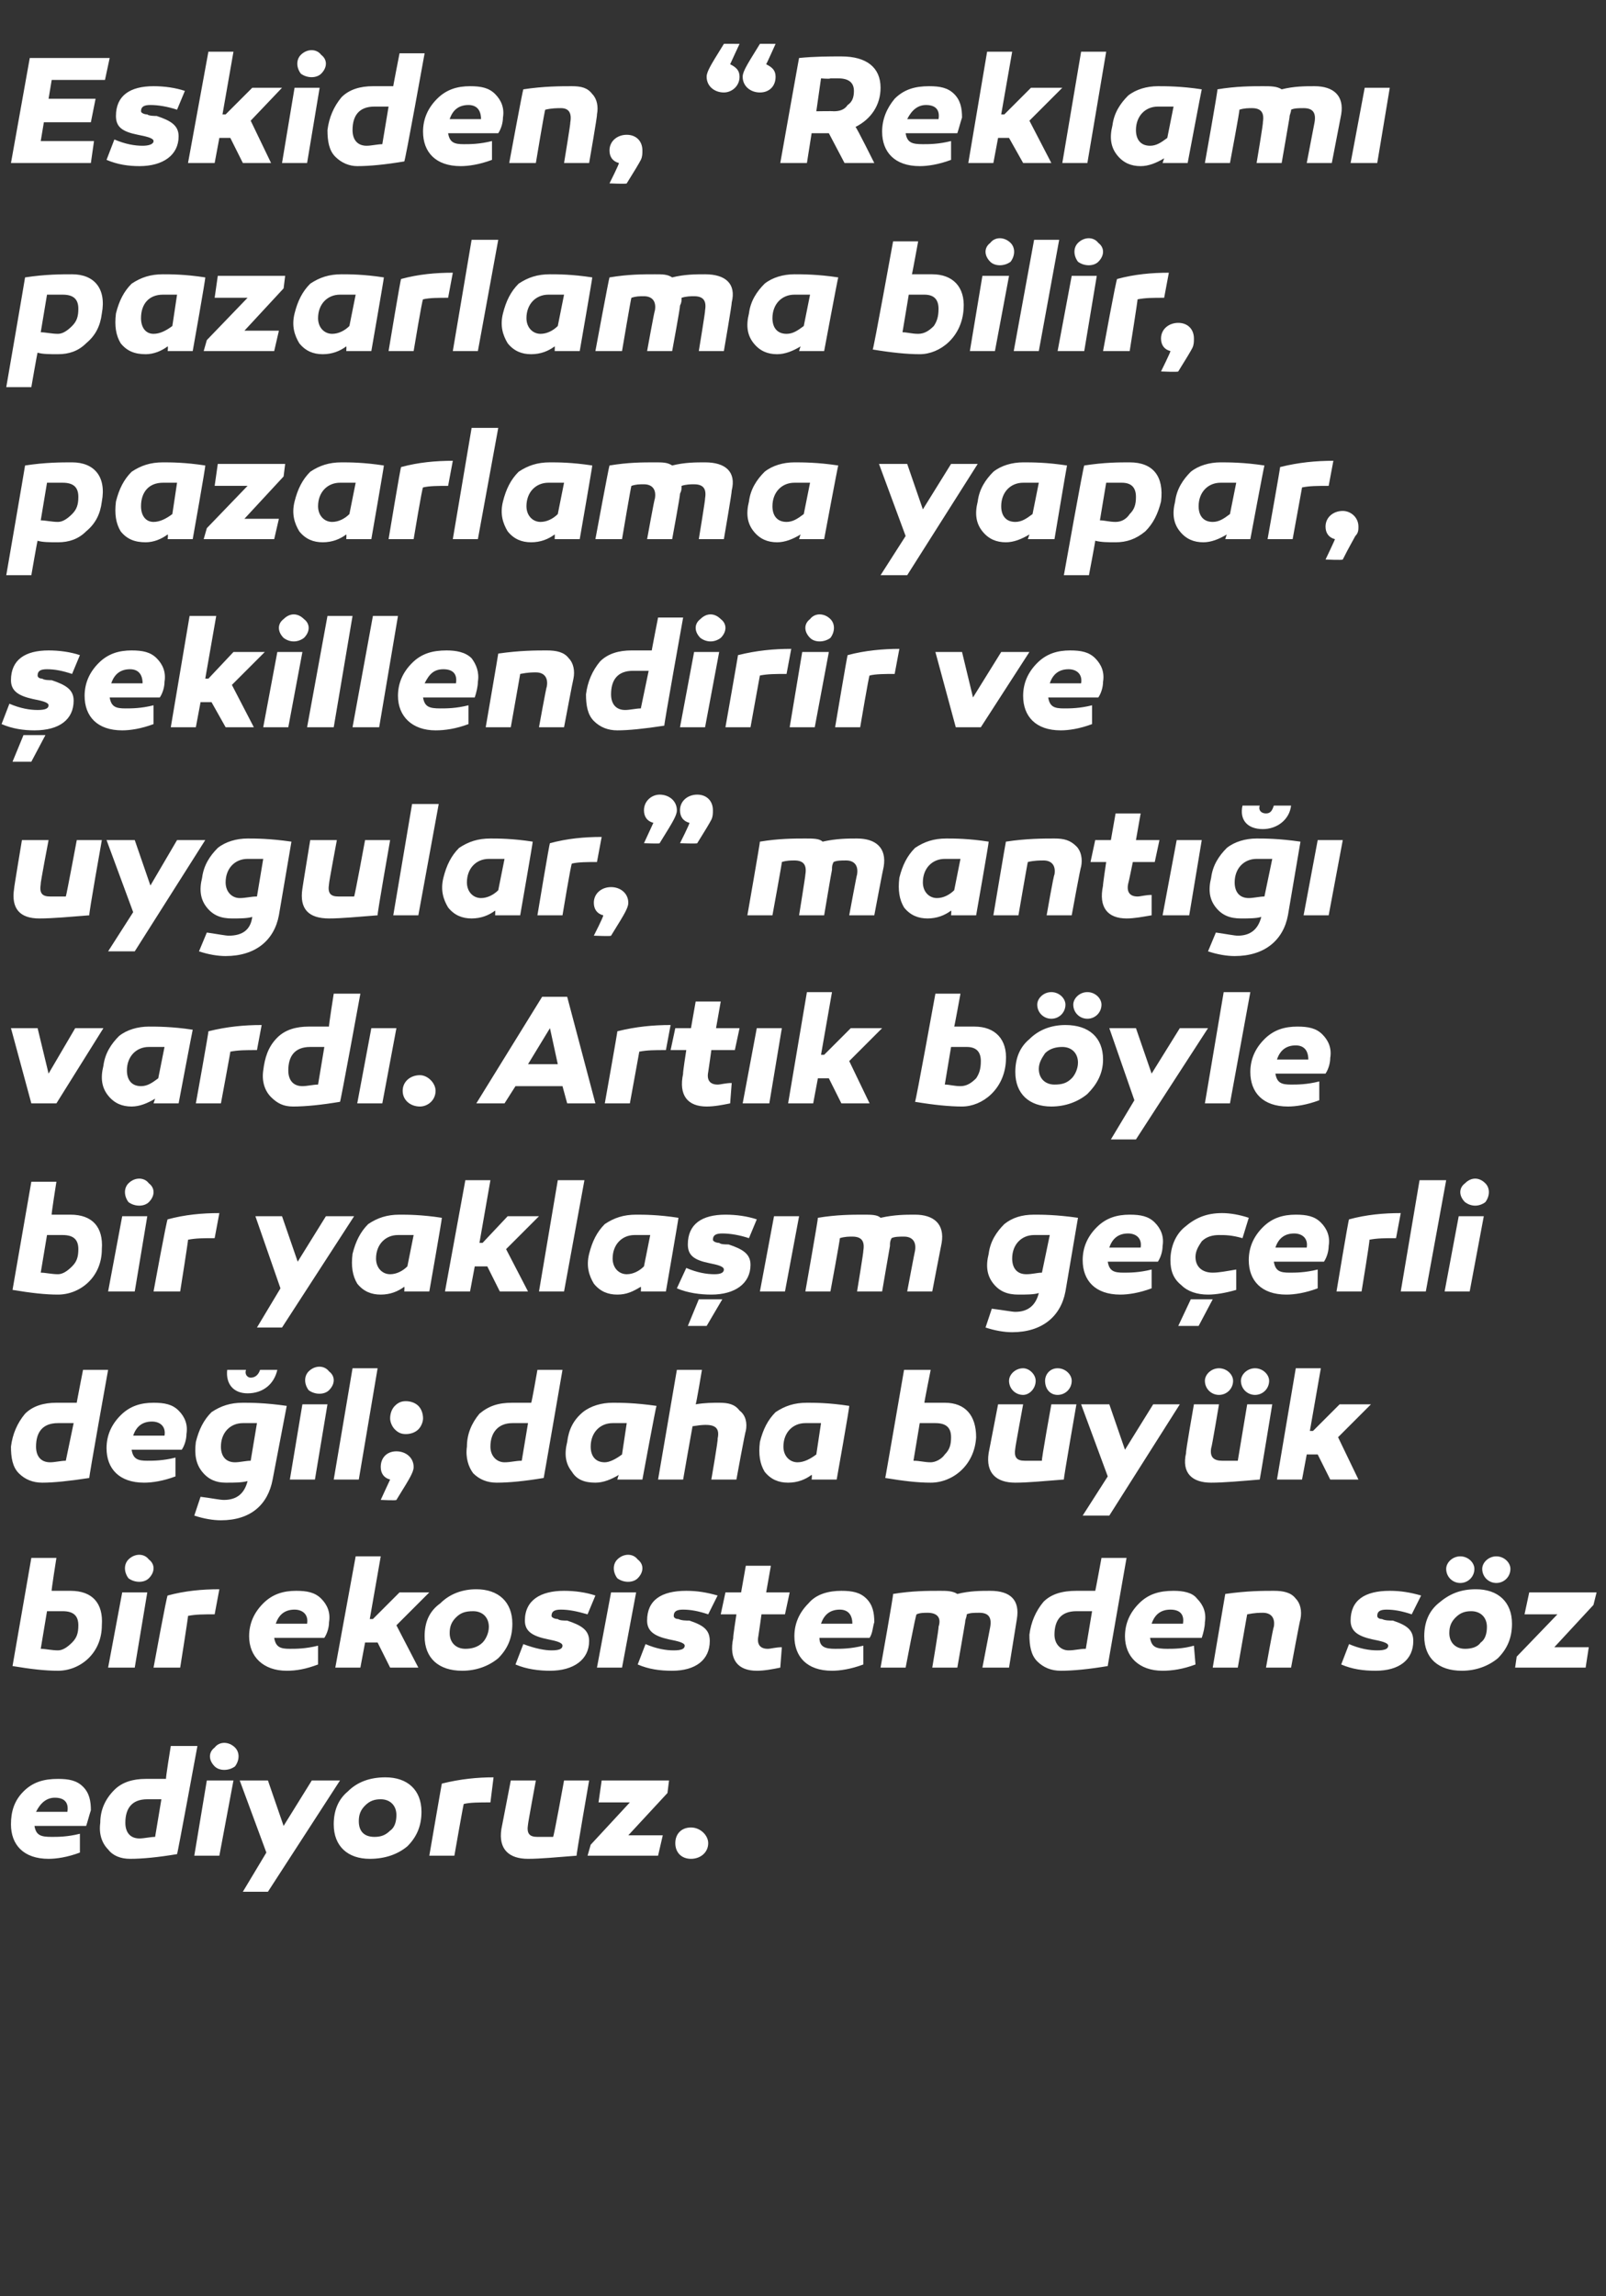 <?xml version="1.0" standalone="no"?><!DOCTYPE svg PUBLIC "-//W3C//DTD SVG 1.1//EN" "http://www.w3.org/Graphics/SVG/1.1/DTD/svg11.dtd"><svg xmlns="http://www.w3.org/2000/svg" version="1.1" width="102.5px" height="146.5px" viewBox="0 -3 102.5 146.5" style="top:-3px"><rect x="0" y="-3" width="102.5" height="146.5" fill="#333333" stroke="none"/>  <desc>Eskiden, “Reklam pazarlama bilir, pazarlama yapar, ekillendirir ve uygular,” mant vard . Art k b yle bir yakla ...</desc>  <defs/>  <g id="Polygon40953">    <path d="M 5.3 111 C 5.7 111.4 5.8 111.9 5.8 112.5 C 5.7 112.8 5.6 113.2 5.5 113.5 C 5.5 113.5 2.2 113.5 2.2 113.5 C 2.3 114.1 2.6 114.2 3.3 114.2 C 3.7 114.2 4.3 114.2 5.1 114 C 5.1 114 5.1 115.2 5.1 115.2 C 4.3 115.5 3.6 115.6 3.1 115.6 C 1.5 115.6 0.7 114.7 0.7 113.4 C 0.7 112.6 0.9 111.9 1.5 111.3 C 2.1 110.7 2.8 110.5 3.7 110.5 C 4.4 110.5 4.9 110.6 5.3 111 Z M 2.3 112.6 C 2.3 112.6 4.3 112.6 4.3 112.6 C 4.4 112 4.1 111.7 3.5 111.7 C 3 111.7 2.6 112 2.3 112.6 Z M 11.3 115.3 C 10.1 115.5 9.1 115.6 8.3 115.6 C 7.7 115.6 7.2 115.4 6.9 115 C 6.5 114.6 6.3 114 6.4 113.3 C 6.4 112.5 6.7 111.8 7.3 111.2 C 7.8 110.7 8.5 110.5 9.3 110.5 C 9.7 110.5 10.1 110.5 10.6 110.5 C 10.55 110.54 10.9 108.4 10.9 108.4 L 12.6 108.4 C 12.6 108.4 11.32 115.35 11.3 115.3 Z M 8 113.3 C 8 113.9 8.3 114.3 8.9 114.3 C 9.2 114.3 9.6 114.2 9.9 114.2 C 9.9 114.2 10.3 111.8 10.3 111.8 C 10 111.8 9.6 111.8 9.4 111.8 C 8.4 111.8 8 112.4 8 113.3 Z M 13.7 109.7 C 13.3 109.3 13.3 108.8 13.7 108.5 C 14 108.1 14.6 108.1 15 108.5 C 15.3 108.8 15.3 109.3 15 109.7 C 14.6 110 14 110 13.7 109.7 Z M 14 115.4 L 12.4 115.4 L 13.2 110.6 L 14.9 110.6 L 14 115.4 Z M 17.1 117.7 L 15.5 117.7 L 17 115.2 L 15.3 110.6 L 17.1 110.6 L 18.1 113.5 L 19.9 110.6 L 21.7 110.6 L 17.1 117.7 Z M 26.9 112.6 C 26.9 113.5 26.6 114.2 26 114.8 C 25.4 115.3 24.6 115.6 23.6 115.6 C 22.2 115.6 21.3 114.8 21.3 113.4 C 21.3 112.5 21.6 111.8 22.2 111.3 C 22.8 110.7 23.6 110.4 24.6 110.4 C 26 110.4 26.9 111.2 26.9 112.6 Z M 24.9 113.8 C 25.2 113.6 25.3 113.2 25.3 112.8 C 25.3 112.2 24.9 111.8 24.3 111.8 C 23.9 111.8 23.6 111.9 23.3 112.2 C 23 112.5 22.9 112.8 22.9 113.2 C 22.9 113.8 23.2 114.2 23.9 114.2 C 24.3 114.2 24.6 114.1 24.9 113.8 Z M 31.3 112 C 30.6 112 30 112 29.6 112.1 C 29.58 112.07 29 115.4 29 115.4 L 27.4 115.4 C 27.4 115.4 28.2 110.75 28.2 110.8 C 29.4 110.5 30.5 110.4 31.5 110.4 C 31.5 110.4 31.3 112 31.3 112 Z M 36.8 115.4 C 35.5 115.5 34.5 115.6 33.7 115.6 C 32.5 115.6 31.8 115 32 113.7 C 32 113.71 32.6 110.6 32.6 110.6 L 34.2 110.6 C 34.2 110.6 33.69 113.36 33.7 113.4 C 33.6 114 33.8 114.2 34.3 114.2 C 34.5 114.2 34.9 114.2 35.3 114.2 C 35.35 114.19 36 110.6 36 110.6 L 37.6 110.6 C 37.6 110.6 36.77 115.36 36.8 115.4 Z M 40.1 114.1 L 42.3 114.1 L 42 115.4 L 37.5 115.4 L 37.7 114.7 L 40.2 112 L 38.2 112 L 38.4 110.6 L 42.7 110.6 L 42.6 111.4 L 40.1 114.1 Z M 44.1 115.6 C 43.5 115.6 43.1 115.2 43.1 114.6 C 43.1 114 43.5 113.6 44.1 113.6 C 44.7 113.6 45.2 114.1 45.2 114.6 C 45.2 115.2 44.7 115.6 44.1 115.6 Z " stroke="none" fill="#fff"/>  </g>  <g id="Polygon40952">    <path d="M 3.3 98.5 C 3.8 98.5 4.2 98.5 4.5 98.5 C 5.9 98.5 6.6 99.3 6.5 100.7 C 6.5 102.5 5.1 103.6 3.7 103.6 C 2.9 103.6 2 103.5 0.8 103.3 C 0.79 103.35 2 96.4 2 96.4 L 3.6 96.4 C 3.6 96.4 3.26 98.54 3.3 98.5 Z M 4 99.8 C 3.7 99.8 3.4 99.8 3 99.8 C 3 99.8 2.6 102.2 2.6 102.2 C 2.9 102.2 3.3 102.3 3.7 102.3 C 4 102.3 4.3 102.1 4.6 101.8 C 4.9 101.5 5 101.2 5 100.7 C 5 100.1 4.7 99.8 4 99.8 C 4 99.8 4 99.8 4 99.8 Z M 8.2 97.7 C 7.9 97.3 7.9 96.8 8.2 96.5 C 8.6 96.1 9.2 96.1 9.5 96.5 C 9.9 96.8 9.9 97.3 9.5 97.7 C 9.2 98 8.6 98 8.2 97.7 Z M 8.6 103.4 L 6.9 103.4 L 7.8 98.6 L 9.4 98.6 L 8.6 103.4 Z M 13.7 100 C 13 100 12.5 100 12 100.1 C 12.03 100.07 11.5 103.4 11.5 103.4 L 9.8 103.4 C 9.8 103.4 10.65 98.75 10.7 98.8 C 11.8 98.5 12.9 98.4 14 98.4 C 14 98.4 13.7 100 13.7 100 Z M 20.5 99 C 20.9 99.4 21.1 99.9 21 100.5 C 21 100.8 20.9 101.2 20.7 101.5 C 20.7 101.5 17.5 101.5 17.5 101.5 C 17.6 102.1 17.9 102.2 18.5 102.2 C 18.9 102.2 19.5 102.2 20.3 102 C 20.3 102 20.3 103.2 20.3 103.2 C 19.5 103.5 18.9 103.6 18.3 103.6 C 16.8 103.6 15.9 102.7 15.9 101.4 C 15.9 100.6 16.2 99.9 16.8 99.3 C 17.4 98.7 18.1 98.5 18.9 98.5 C 19.6 98.5 20.1 98.6 20.5 99 Z M 17.6 100.6 C 17.6 100.6 19.6 100.6 19.6 100.6 C 19.7 100 19.3 99.7 18.8 99.7 C 18.2 99.7 17.8 100 17.6 100.6 Z M 23.8 100.3 L 25.5 98.6 L 27.4 98.6 L 25.3 100.7 L 26.7 103.4 L 24.9 103.4 L 24.1 101.8 L 23.3 101.8 L 23 103.4 L 21.4 103.4 L 22.7 96.3 L 24.3 96.3 L 23.6 100.3 L 23.8 100.3 Z M 32.7 100.6 C 32.7 101.5 32.4 102.2 31.8 102.8 C 31.2 103.3 30.4 103.6 29.5 103.6 C 28 103.6 27.1 102.8 27.1 101.4 C 27.1 100.5 27.4 99.8 28.1 99.3 C 28.7 98.7 29.5 98.4 30.4 98.4 C 31.8 98.4 32.7 99.2 32.7 100.6 Z M 30.8 101.8 C 31 101.6 31.2 101.2 31.2 100.8 C 31.2 100.2 30.8 99.8 30.2 99.8 C 29.7 99.8 29.4 99.9 29.1 100.2 C 28.8 100.5 28.7 100.8 28.7 101.2 C 28.7 101.8 29.1 102.2 29.7 102.2 C 30.1 102.2 30.5 102.1 30.8 101.8 Z M 33.4 101.9 C 34.2 102.2 34.8 102.3 35.2 102.3 C 35.7 102.3 35.9 102.2 35.9 102 C 35.9 101.8 35.5 101.7 35 101.6 C 34 101.4 33.5 101.1 33.5 100.4 C 33.5 99.1 34.5 98.5 36 98.5 C 36.7 98.5 37.4 98.6 38 98.8 C 38 98.8 37.5 100 37.5 100 C 36.8 99.8 36.3 99.7 35.8 99.7 C 35.4 99.7 35.2 99.8 35.2 100.1 C 35.2 100.2 35.4 100.3 35.6 100.3 C 35.7 100.4 36 100.4 36.2 100.4 C 37.1 100.7 37.6 101 37.6 101.7 C 37.6 102.9 36.6 103.6 35.1 103.6 C 34.4 103.6 33.6 103.5 32.9 103.2 C 32.9 103.2 33.4 101.9 33.4 101.9 Z M 39.4 97.7 C 39.1 97.3 39.1 96.8 39.4 96.5 C 39.8 96.1 40.4 96.1 40.7 96.5 C 41.1 96.8 41.1 97.3 40.7 97.7 C 40.4 98 39.8 98 39.4 97.7 Z M 39.7 103.4 L 38.1 103.4 L 39 98.6 L 40.6 98.6 L 39.7 103.4 Z M 41.2 101.9 C 41.9 102.2 42.5 102.3 43 102.3 C 43.5 102.3 43.7 102.2 43.7 102 C 43.7 101.8 43.2 101.7 42.7 101.6 C 41.8 101.4 41.3 101.1 41.3 100.4 C 41.3 99.1 42.2 98.5 43.8 98.5 C 44.5 98.5 45.1 98.6 45.8 98.8 C 45.8 98.8 45.2 100 45.2 100 C 44.6 99.8 44.1 99.7 43.6 99.7 C 43.2 99.7 43 99.8 43 100.1 C 43 100.2 43.1 100.3 43.3 100.3 C 43.5 100.4 43.8 100.4 44 100.4 C 44.9 100.7 45.3 101 45.3 101.7 C 45.3 102.9 44.4 103.6 42.9 103.6 C 42.1 103.6 41.4 103.5 40.7 103.2 C 40.7 103.2 41.2 101.9 41.2 101.9 Z M 49.8 103.4 C 49.3 103.5 48.8 103.6 48.3 103.6 C 47.1 103.6 46.5 102.9 46.8 101.5 C 46.76 101.54 47 100 47 100 L 46 100 L 46.3 98.6 L 47.3 98.6 L 47.6 96.9 L 49.2 96.9 L 48.9 98.6 L 50.4 98.6 L 50.1 100 L 48.6 100 C 48.6 100 48.41 101.38 48.4 101.4 C 48.3 101.9 48.5 102.2 49 102.2 C 49.2 102.2 49.5 102.1 49.9 102.1 C 49.9 102.1 49.8 103.4 49.8 103.4 Z M 55.3 99 C 55.7 99.4 55.8 99.9 55.8 100.5 C 55.7 100.8 55.7 101.2 55.5 101.5 C 55.5 101.5 52.3 101.5 52.3 101.5 C 52.3 102.1 52.7 102.2 53.3 102.2 C 53.7 102.2 54.3 102.2 55.1 102 C 55.1 102 55.1 103.2 55.1 103.2 C 54.3 103.5 53.6 103.6 53.1 103.6 C 51.5 103.6 50.7 102.7 50.7 101.4 C 50.7 100.6 51 99.9 51.6 99.3 C 52.1 98.7 52.9 98.5 53.7 98.5 C 54.4 98.5 54.9 98.6 55.3 99 Z M 52.4 100.6 C 52.4 100.6 54.4 100.6 54.4 100.6 C 54.4 100 54.1 99.7 53.6 99.7 C 53 99.7 52.6 100 52.4 100.6 Z M 64.9 100.3 C 64.9 100.32 64.4 103.4 64.4 103.4 L 62.7 103.4 C 62.7 103.4 63.2 100.8 63.2 100.8 C 63.3 100.2 63.1 99.9 62.5 99.9 C 62.2 99.9 61.9 99.9 61.7 100 C 61.7 100.2 61.6 100.3 61.6 100.5 C 61.6 100.53 61.1 103.4 61.1 103.4 L 59.5 103.4 C 59.5 103.4 59.94 100.8 59.9 100.8 C 60.1 100.2 59.8 99.9 59.2 99.9 C 59 99.9 58.7 99.9 58.5 100 C 58.45 99.96 57.8 103.4 57.8 103.4 L 56.2 103.4 C 56.2 103.4 57.04 98.71 57 98.7 C 58.2 98.5 59.2 98.5 60 98.5 C 60.4 98.5 60.8 98.5 61.1 98.7 C 61.9 98.5 62.6 98.5 63.2 98.5 C 64.5 98.5 65.1 99.1 64.9 100.3 Z M 70.7 103.3 C 69.5 103.5 68.5 103.6 67.7 103.6 C 67.1 103.6 66.6 103.4 66.2 103 C 65.8 102.6 65.7 102 65.7 101.3 C 65.8 100.5 66.1 99.8 66.6 99.2 C 67.1 98.7 67.8 98.5 68.7 98.5 C 69 98.5 69.4 98.5 69.9 98.5 C 69.91 98.54 70.3 96.4 70.3 96.4 L 71.9 96.4 C 71.9 96.4 70.68 103.35 70.7 103.3 Z M 67.3 101.3 C 67.3 101.9 67.7 102.3 68.2 102.3 C 68.6 102.3 68.9 102.2 69.3 102.2 C 69.3 102.2 69.7 99.8 69.7 99.8 C 69.3 99.8 69 99.8 68.7 99.8 C 67.7 99.8 67.3 100.4 67.3 101.3 Z M 76.4 99 C 76.8 99.4 77 99.9 76.9 100.5 C 76.9 100.8 76.8 101.2 76.7 101.5 C 76.7 101.5 73.4 101.5 73.4 101.5 C 73.5 102.1 73.8 102.2 74.5 102.2 C 74.9 102.2 75.5 102.2 76.2 102 C 76.2 102 76.3 103.2 76.3 103.2 C 75.5 103.5 74.8 103.6 74.2 103.6 C 72.7 103.6 71.8 102.7 71.8 101.4 C 71.8 100.6 72.1 99.9 72.7 99.3 C 73.3 98.7 74 98.5 74.9 98.5 C 75.5 98.5 76.1 98.6 76.4 99 Z M 73.5 100.6 C 73.5 100.6 75.5 100.6 75.5 100.6 C 75.6 100 75.3 99.7 74.7 99.7 C 74.1 99.7 73.7 100 73.5 100.6 Z M 82.7 99 C 83 99.3 83.1 99.8 83 100.3 C 82.97 100.32 82.4 103.4 82.4 103.4 L 80.8 103.4 C 80.8 103.4 81.26 100.8 81.3 100.8 C 81.4 100.2 81.1 99.9 80.6 99.9 C 80.4 99.9 80.1 99.9 79.6 100 C 79.6 99.97 79 103.4 79 103.4 L 77.4 103.4 C 77.4 103.4 78.2 98.69 78.2 98.7 C 79.6 98.5 80.6 98.5 81.3 98.5 C 81.9 98.5 82.4 98.6 82.7 99 Z M 86.1 101.9 C 86.8 102.2 87.4 102.3 87.9 102.3 C 88.4 102.3 88.6 102.2 88.6 102 C 88.6 101.8 88.1 101.7 87.6 101.6 C 86.7 101.4 86.2 101.1 86.2 100.4 C 86.2 99.1 87.1 98.5 88.7 98.5 C 89.4 98.5 90 98.6 90.7 98.8 C 90.7 98.8 90.1 100 90.1 100 C 89.5 99.8 89 99.7 88.5 99.7 C 88.1 99.7 87.9 99.8 87.9 100.1 C 87.9 100.2 88 100.3 88.2 100.3 C 88.4 100.4 88.7 100.4 88.9 100.4 C 89.8 100.7 90.2 101 90.2 101.7 C 90.2 102.9 89.3 103.6 87.8 103.6 C 87 103.6 86.3 103.5 85.6 103.2 C 85.6 103.2 86.1 101.9 86.1 101.9 Z M 94.1 97.1 C 94.1 97.6 93.7 98 93.2 98 C 92.7 98 92.3 97.6 92.3 97.1 C 92.3 96.7 92.7 96.3 93.2 96.3 C 93.7 96.3 94.1 96.7 94.1 97.1 Z M 96.4 97.1 C 96.4 97.6 96 98 95.5 98 C 95 98 94.6 97.6 94.6 97.1 C 94.6 96.7 95 96.3 95.5 96.3 C 96 96.3 96.4 96.7 96.4 97.1 Z M 94.2 98.4 C 95.6 98.4 96.5 99.2 96.5 100.6 C 96.5 101.5 96.2 102.2 95.6 102.8 C 95 103.3 94.2 103.6 93.3 103.6 C 91.8 103.6 90.9 102.8 90.9 101.4 C 90.9 100.5 91.2 99.8 91.8 99.3 C 92.5 98.7 93.2 98.4 94.2 98.4 C 94.2 98.4 94.2 98.4 94.2 98.4 Z M 94.5 101.8 C 94.8 101.6 94.9 101.2 94.9 100.8 C 94.9 100.2 94.5 99.8 93.9 99.8 C 93.5 99.8 93.2 99.9 92.9 100.2 C 92.6 100.5 92.5 100.8 92.5 101.2 C 92.5 101.8 92.9 102.2 93.5 102.2 C 93.9 102.2 94.3 102.1 94.5 101.8 Z M 99.2 102.1 L 101.4 102.1 L 101.2 103.4 L 96.7 103.4 L 96.8 102.7 L 99.4 100 L 97.3 100 L 97.6 98.6 L 101.9 98.6 L 101.7 99.4 L 99.2 102.1 Z " stroke="none" fill="#fff"/>  </g>  <g id="Polygon40951">    <path d="M 5.7 91.3 C 4.4 91.5 3.4 91.6 2.7 91.6 C 2.1 91.6 1.6 91.4 1.2 91 C 0.8 90.6 0.7 90 0.7 89.3 C 0.8 88.5 1.1 87.8 1.6 87.2 C 2.1 86.7 2.8 86.5 3.6 86.5 C 4 86.5 4.4 86.5 4.9 86.5 C 4.88 86.54 5.3 84.4 5.3 84.4 L 6.9 84.4 C 6.9 84.4 5.65 91.35 5.7 91.3 Z M 2.3 89.3 C 2.3 89.9 2.6 90.3 3.2 90.3 C 3.5 90.3 3.9 90.2 4.2 90.2 C 4.2 90.2 4.7 87.8 4.7 87.8 C 4.3 87.8 4 87.8 3.7 87.8 C 2.7 87.8 2.3 88.4 2.3 89.3 Z M 11.4 87 C 11.8 87.4 12 87.9 11.9 88.5 C 11.9 88.8 11.8 89.2 11.6 89.5 C 11.6 89.5 8.4 89.5 8.4 89.5 C 8.5 90.1 8.8 90.2 9.4 90.2 C 9.8 90.2 10.4 90.2 11.2 90 C 11.2 90 11.2 91.2 11.2 91.2 C 10.4 91.5 9.7 91.6 9.2 91.6 C 7.6 91.6 6.8 90.7 6.8 89.4 C 6.8 88.6 7.1 87.9 7.7 87.3 C 8.3 86.7 9 86.5 9.8 86.5 C 10.5 86.5 11 86.6 11.4 87 Z M 8.5 88.6 C 8.5 88.6 10.5 88.6 10.5 88.6 C 10.6 88 10.2 87.7 9.7 87.7 C 9.1 87.7 8.7 88 8.5 88.6 Z M 17.7 84.4 C 17.5 85.3 16.8 85.9 15.8 85.9 C 14.9 85.9 14.4 85.3 14.5 84.4 C 14.5 84.4 15.7 84.4 15.7 84.4 C 15.6 84.7 15.8 84.9 16 84.9 C 16.3 84.9 16.5 84.7 16.6 84.4 C 16.6 84.4 17.7 84.4 17.7 84.4 Z M 18.3 86.7 C 18.3 86.7 17.4 91.4 17.4 91.4 C 17.1 93 16 94 14.1 94 C 13.6 94 13 93.9 12.4 93.7 C 12.4 93.7 12.8 92.5 12.8 92.5 C 13.6 92.6 14 92.7 14.3 92.7 C 15.1 92.7 15.6 92.3 15.8 91.5 C 15.4 91.6 15 91.6 14.4 91.6 C 13.8 91.6 13.3 91.4 12.9 90.9 C 12.5 90.4 12.4 89.8 12.5 89 C 12.7 88.2 13 87.6 13.5 87.1 C 14.1 86.7 14.7 86.5 15.5 86.5 C 16 86.5 16.9 86.5 18.3 86.7 Z M 14.1 89.3 C 14.1 89.9 14.4 90.3 15 90.3 C 15.3 90.3 15.7 90.2 16 90.2 C 16 90.2 16.4 87.8 16.4 87.8 C 16.1 87.8 15.8 87.8 15.5 87.8 C 14.7 87.8 14.1 88.4 14.1 89.3 Z M 19.7 85.7 C 19.4 85.3 19.4 84.8 19.7 84.5 C 20.1 84.1 20.7 84.1 21 84.5 C 21.4 84.8 21.4 85.3 21 85.7 C 20.7 86 20.1 86 19.7 85.7 Z M 20.1 91.4 L 18.5 91.4 L 19.3 86.6 L 20.9 86.6 L 20.1 91.4 Z M 22.9 91.4 L 21.3 91.4 L 22.5 84.3 L 24.1 84.3 L 22.9 91.4 Z M 25.9 88.5 C 25.6 88.5 25.4 88.4 25.2 88.2 C 25 88 24.9 87.7 24.9 87.5 C 24.9 87.2 25 86.9 25.2 86.7 C 25.4 86.5 25.6 86.4 25.9 86.4 C 26.2 86.4 26.5 86.5 26.7 86.7 C 26.9 86.9 27 87.2 27 87.5 C 27 87.7 26.9 88 26.7 88.2 C 26.5 88.4 26.2 88.5 25.9 88.5 Z M 24.9 91.4 C 24.5 91.3 24.3 91 24.3 90.6 C 24.3 90 24.7 89.6 25.3 89.6 C 25.9 89.6 26.4 90 26.4 90.6 C 26.4 90.8 26.3 91 26.2 91.2 C 26.1 91.4 25.8 91.9 25.3 92.7 C 25.31 92.75 24.3 92.7 24.3 92.7 C 24.3 92.7 24.87 91.45 24.9 91.4 Z M 34.7 91.3 C 33.5 91.5 32.5 91.6 31.7 91.6 C 31.1 91.6 30.6 91.4 30.2 91 C 29.9 90.6 29.7 90 29.8 89.3 C 29.8 88.5 30.1 87.8 30.6 87.2 C 31.2 86.7 31.8 86.5 32.7 86.5 C 33 86.5 33.4 86.5 33.9 86.5 C 33.93 86.54 34.3 84.4 34.3 84.4 L 35.9 84.4 C 35.9 84.4 34.7 91.35 34.7 91.3 Z M 31.3 89.3 C 31.3 89.9 31.7 90.3 32.2 90.3 C 32.6 90.3 32.9 90.2 33.3 90.2 C 33.3 90.2 33.7 87.8 33.7 87.8 C 33.3 87.8 33 87.8 32.7 87.8 C 31.8 87.8 31.3 88.4 31.3 89.3 Z M 41.9 86.7 C 41.87 86.69 41 91.4 41 91.4 L 39.4 91.4 C 39.4 91.4 39.47 91.12 39.5 91.1 C 39 91.4 38.5 91.6 38 91.6 C 37.3 91.6 36.8 91.4 36.5 90.9 C 36.1 90.4 36 89.8 36.2 89 C 36.3 88.2 36.6 87.6 37.2 87.1 C 37.7 86.7 38.4 86.5 39.1 86.5 C 39.6 86.5 40.5 86.5 41.9 86.7 Z M 37.7 89.3 C 37.7 89.9 38 90.3 38.6 90.3 C 38.9 90.3 39.3 90.1 39.7 89.8 C 39.7 89.8 40 87.8 40 87.8 C 39.7 87.8 39.4 87.8 39.1 87.8 C 38.3 87.8 37.7 88.4 37.7 89.3 Z M 47.2 87 C 47.6 87.3 47.7 87.8 47.6 88.3 C 47.56 88.32 47 91.4 47 91.4 L 45.4 91.4 C 45.4 91.4 45.85 88.8 45.8 88.8 C 46 87.9 45.4 87.8 44.2 88 C 44.19 88.01 43.6 91.4 43.6 91.4 L 42 91.4 L 43.2 84.4 L 44.8 84.4 C 44.8 84.4 44.44 86.56 44.4 86.6 C 45 86.5 45.5 86.5 45.9 86.5 C 46.5 86.5 46.9 86.6 47.2 87 Z M 54.2 86.7 C 54.24 86.69 53.4 91.4 53.4 91.4 L 51.8 91.4 C 51.8 91.4 51.84 91.12 51.8 91.1 C 51.4 91.4 50.9 91.6 50.3 91.6 C 49.7 91.6 49.2 91.4 48.8 90.9 C 48.5 90.4 48.4 89.8 48.5 89 C 48.7 88.2 49 87.6 49.5 87.1 C 50.1 86.7 50.7 86.5 51.5 86.5 C 52 86.5 52.9 86.5 54.2 86.7 Z M 50 89.3 C 50 89.9 50.4 90.3 50.9 90.3 C 51.3 90.3 51.7 90.1 52.1 89.8 C 52.1 89.8 52.4 87.8 52.4 87.8 C 52.1 87.8 51.7 87.8 51.4 87.8 C 50.6 87.8 50 88.4 50 89.3 Z M 59 86.5 C 59.5 86.5 59.9 86.5 60.3 86.5 C 61.6 86.5 62.3 87.3 62.3 88.7 C 62.2 90.5 60.8 91.6 59.4 91.6 C 58.6 91.6 57.7 91.5 56.5 91.3 C 56.5 91.35 57.7 84.4 57.7 84.4 L 59.4 84.4 C 59.4 84.4 58.97 86.54 59 86.5 Z M 59.7 87.8 C 59.4 87.8 59.1 87.8 58.7 87.8 C 58.7 87.8 58.3 90.2 58.3 90.2 C 58.7 90.2 59 90.3 59.4 90.3 C 59.7 90.3 60.1 90.1 60.3 89.8 C 60.6 89.5 60.7 89.2 60.7 88.7 C 60.7 88.1 60.4 87.8 59.7 87.8 C 59.7 87.8 59.7 87.8 59.7 87.8 Z M 67.9 91.4 C 66.6 91.5 65.6 91.6 64.8 91.6 C 63.6 91.6 62.9 91 63.1 89.7 C 63.1 89.71 63.7 86.6 63.7 86.6 L 65.3 86.6 C 65.3 86.6 64.79 89.36 64.8 89.4 C 64.7 90 64.9 90.2 65.4 90.2 C 65.6 90.2 66 90.2 66.5 90.2 C 66.45 90.19 67.1 86.6 67.1 86.6 L 68.7 86.6 C 68.7 86.6 67.87 91.36 67.9 91.4 Z M 66.1 85.1 C 66.1 85.6 65.7 86 65.3 86 C 64.8 86 64.4 85.6 64.4 85.1 C 64.4 84.7 64.8 84.3 65.3 84.3 C 65.7 84.3 66.1 84.7 66.1 85.1 Z M 68.4 85.1 C 68.4 85.6 68 86 67.5 86 C 67 86 66.7 85.6 66.7 85.1 C 66.7 84.7 67 84.3 67.5 84.3 C 68 84.3 68.4 84.7 68.4 85.1 Z M 70.8 93.7 L 69.1 93.7 L 70.7 91.2 L 69 86.6 L 70.8 86.6 L 71.8 89.5 L 73.6 86.6 L 75.3 86.6 L 70.8 93.7 Z M 80.4 91.4 C 79.2 91.5 78.1 91.6 77.3 91.6 C 76.1 91.6 75.4 91 75.7 89.7 C 75.65 89.71 76.2 86.6 76.2 86.6 L 77.8 86.6 C 77.8 86.6 77.34 89.36 77.3 89.4 C 77.2 90 77.5 90.2 78 90.2 C 78.2 90.2 78.5 90.2 79 90.2 C 79 90.19 79.6 86.6 79.6 86.6 L 81.2 86.6 C 81.2 86.6 80.42 91.36 80.4 91.4 Z M 78.7 85.1 C 78.7 85.6 78.3 86 77.8 86 C 77.3 86 76.9 85.6 76.9 85.1 C 76.9 84.7 77.3 84.3 77.8 84.3 C 78.3 84.3 78.7 84.7 78.7 85.1 Z M 81 85.1 C 81 85.6 80.6 86 80.1 86 C 79.6 86 79.2 85.6 79.2 85.1 C 79.2 84.7 79.6 84.3 80.1 84.3 C 80.6 84.3 81 84.7 81 85.1 Z M 83.8 88.3 L 85.5 86.6 L 87.5 86.6 L 85.4 88.7 L 86.7 91.4 L 84.9 91.4 L 84.1 89.8 L 83.4 89.8 L 83.1 91.4 L 81.5 91.4 L 82.7 84.3 L 84.3 84.3 L 83.6 88.3 L 83.8 88.3 Z " stroke="none" fill="#fff"/>  </g>  <g id="Polygon40950">    <path d="M 3.3 74.5 C 3.8 74.5 4.2 74.5 4.5 74.5 C 5.9 74.5 6.6 75.3 6.5 76.7 C 6.5 78.5 5.1 79.6 3.7 79.6 C 2.9 79.6 2 79.5 0.8 79.3 C 0.79 79.35 2 72.4 2 72.4 L 3.6 72.4 C 3.6 72.4 3.26 74.54 3.3 74.5 Z M 4 75.8 C 3.7 75.8 3.4 75.8 3 75.8 C 3 75.8 2.6 78.2 2.6 78.2 C 2.9 78.2 3.3 78.3 3.7 78.3 C 4 78.3 4.3 78.1 4.6 77.8 C 4.9 77.5 5 77.2 5 76.7 C 5 76.1 4.7 75.8 4 75.8 C 4 75.8 4 75.8 4 75.8 Z M 8.2 73.7 C 7.9 73.3 7.9 72.8 8.2 72.5 C 8.6 72.1 9.2 72.1 9.5 72.5 C 9.9 72.8 9.9 73.3 9.5 73.7 C 9.2 74 8.6 74 8.2 73.7 Z M 8.6 79.4 L 6.9 79.4 L 7.8 74.6 L 9.4 74.6 L 8.6 79.4 Z M 13.7 76 C 13 76 12.5 76 12 76.1 C 12.03 76.07 11.5 79.4 11.5 79.4 L 9.8 79.4 C 9.8 79.4 10.65 74.75 10.7 74.8 C 11.8 74.5 12.9 74.4 14 74.4 C 14 74.4 13.7 76 13.7 76 Z M 18 81.7 L 16.4 81.7 L 17.9 79.2 L 16.3 74.6 L 18 74.6 L 19 77.5 L 20.8 74.6 L 22.6 74.6 L 18 81.7 Z M 28.2 74.7 C 28.23 74.69 27.4 79.4 27.4 79.4 L 25.8 79.4 C 25.8 79.4 25.83 79.12 25.8 79.1 C 25.4 79.4 24.9 79.6 24.3 79.6 C 23.7 79.6 23.2 79.4 22.8 78.9 C 22.5 78.4 22.4 77.8 22.5 77 C 22.7 76.2 23 75.6 23.5 75.1 C 24.1 74.7 24.7 74.5 25.5 74.5 C 26 74.5 26.9 74.5 28.2 74.7 Z M 24 77.3 C 24 77.9 24.4 78.3 24.9 78.3 C 25.3 78.3 25.7 78.1 26 77.8 C 26 77.8 26.4 75.8 26.4 75.8 C 26.1 75.8 25.7 75.8 25.4 75.8 C 24.6 75.8 24 76.4 24 77.3 Z M 30.8 76.3 L 32.4 74.6 L 34.4 74.6 L 32.3 76.7 L 33.7 79.4 L 31.9 79.4 L 31.1 77.8 L 30.3 77.8 L 30 79.4 L 28.4 79.4 L 29.7 72.3 L 31.3 72.3 L 30.6 76.3 L 30.8 76.3 Z M 36 79.4 L 34.4 79.4 L 35.6 72.3 L 37.3 72.3 L 36 79.4 Z M 43.3 74.7 C 43.32 74.69 42.5 79.4 42.5 79.4 L 40.9 79.4 C 40.9 79.4 40.92 79.12 40.9 79.1 C 40.4 79.4 40 79.6 39.4 79.6 C 38.8 79.6 38.3 79.4 37.9 78.9 C 37.6 78.4 37.4 77.8 37.6 77 C 37.8 76.2 38.1 75.6 38.6 75.1 C 39.2 74.7 39.8 74.5 40.6 74.5 C 41.1 74.5 42 74.5 43.3 74.7 Z M 39.1 77.3 C 39.1 77.9 39.5 78.3 40 78.3 C 40.4 78.3 40.8 78.1 41.1 77.8 C 41.1 77.8 41.5 75.8 41.5 75.8 C 41.1 75.8 40.8 75.8 40.5 75.8 C 39.7 75.8 39.1 76.4 39.1 77.3 Z M 43.8 77.9 C 44.5 78.2 45.1 78.3 45.6 78.3 C 46 78.3 46.2 78.2 46.2 78 C 46.2 77.8 45.8 77.7 45.3 77.6 C 44.3 77.4 43.9 77.1 43.9 76.4 C 43.9 75.1 44.8 74.5 46.3 74.5 C 47 74.5 47.7 74.6 48.3 74.8 C 48.3 74.8 47.8 76 47.8 76 C 47.2 75.8 46.6 75.7 46.1 75.7 C 45.7 75.7 45.5 75.8 45.5 76.1 C 45.5 76.2 45.7 76.3 45.9 76.3 C 46 76.4 46.3 76.4 46.5 76.4 C 47.4 76.7 47.9 77 47.9 77.7 C 47.9 78.9 46.9 79.6 45.4 79.6 C 44.7 79.6 43.9 79.5 43.2 79.2 C 43.2 79.2 43.8 77.9 43.8 77.9 Z M 43.9 81.6 L 44.6 79.9 L 46.1 79.9 L 45.1 81.6 L 43.9 81.6 Z M 50.1 79.4 L 48.5 79.4 L 49.4 74.6 L 51 74.6 L 50.1 79.4 Z M 60.1 76.3 C 60.09 76.32 59.5 79.4 59.5 79.4 L 57.9 79.4 C 57.9 79.4 58.39 76.8 58.4 76.8 C 58.5 76.2 58.2 75.9 57.7 75.9 C 57.4 75.9 57.1 75.9 56.9 76 C 56.8 76.2 56.8 76.3 56.8 76.5 C 56.79 76.53 56.3 79.4 56.3 79.4 L 54.7 79.4 C 54.7 79.4 55.13 76.8 55.1 76.8 C 55.2 76.2 55 75.9 54.4 75.9 C 54.2 75.9 53.9 75.9 53.6 76 C 53.64 75.96 53 79.4 53 79.4 L 51.4 79.4 C 51.4 79.4 52.23 74.71 52.2 74.7 C 53.4 74.5 54.4 74.5 55.1 74.5 C 55.6 74.5 56 74.5 56.2 74.7 C 57.1 74.5 57.8 74.5 58.4 74.5 C 59.6 74.5 60.3 75.1 60.1 76.3 Z M 68.8 74.7 C 68.8 74.7 68 79.4 68 79.4 C 67.7 81 66.5 82 64.6 82 C 64.1 82 63.5 81.9 62.9 81.7 C 62.9 81.7 63.3 80.5 63.3 80.5 C 64.1 80.6 64.6 80.7 64.8 80.7 C 65.6 80.7 66.1 80.3 66.3 79.5 C 66 79.6 65.5 79.6 65 79.6 C 64.3 79.6 63.8 79.4 63.4 78.9 C 63 78.4 62.9 77.8 63.1 77 C 63.2 76.2 63.6 75.6 64.1 75.1 C 64.6 74.7 65.2 74.5 66 74.5 C 66.5 74.5 67.4 74.5 68.8 74.7 Z M 64.6 77.3 C 64.6 77.9 64.9 78.3 65.5 78.3 C 65.9 78.3 66.2 78.2 66.5 78.2 C 66.5 78.2 67 75.8 67 75.8 C 66.6 75.8 66.3 75.8 66 75.8 C 65.2 75.8 64.6 76.4 64.6 77.3 Z M 73.7 75 C 74.1 75.4 74.3 75.9 74.2 76.5 C 74.2 76.8 74.1 77.2 73.9 77.5 C 73.9 77.5 70.7 77.5 70.7 77.5 C 70.8 78.1 71.1 78.2 71.7 78.2 C 72.1 78.2 72.7 78.2 73.5 78 C 73.5 78 73.5 79.2 73.5 79.2 C 72.7 79.5 72 79.6 71.5 79.6 C 69.9 79.6 69.1 78.7 69.1 77.4 C 69.1 76.6 69.4 75.9 70 75.3 C 70.6 74.7 71.3 74.5 72.1 74.5 C 72.8 74.5 73.3 74.6 73.7 75 Z M 70.8 76.6 C 70.8 76.6 72.8 76.6 72.8 76.6 C 72.9 76 72.5 75.7 72 75.7 C 71.4 75.7 71 76 70.8 76.6 Z M 79.3 76 C 78.6 75.8 78.2 75.8 77.8 75.8 C 77.4 75.8 77 75.9 76.7 76.2 C 76.5 76.5 76.3 76.8 76.3 77.2 C 76.3 77.8 76.7 78.2 77.4 78.2 C 77.8 78.2 78.3 78.1 78.9 78 C 78.9 78 78.9 79.3 78.9 79.3 C 78.2 79.5 77.6 79.6 77.1 79.6 C 76.4 79.6 75.8 79.4 75.4 79 C 74.9 78.6 74.7 78.1 74.7 77.4 C 74.7 76.6 75 75.8 75.6 75.3 C 76.3 74.7 77 74.4 78 74.4 C 78.5 74.4 79.1 74.5 79.7 74.7 C 79.7 74.7 79.3 76 79.3 76 Z M 75.2 81.6 L 76 79.9 L 77.4 79.9 L 76.5 81.6 L 75.2 81.6 Z M 84.3 75 C 84.7 75.4 84.9 75.9 84.8 76.5 C 84.8 76.8 84.7 77.2 84.5 77.5 C 84.5 77.5 81.3 77.5 81.3 77.5 C 81.4 78.1 81.7 78.2 82.3 78.2 C 82.7 78.2 83.3 78.2 84.1 78 C 84.1 78 84.1 79.2 84.1 79.2 C 83.3 79.5 82.6 79.6 82.1 79.6 C 80.5 79.6 79.7 78.7 79.7 77.4 C 79.7 76.6 80 75.9 80.6 75.3 C 81.2 74.7 81.9 74.5 82.7 74.5 C 83.4 74.5 83.9 74.6 84.3 75 Z M 81.4 76.6 C 81.4 76.6 83.4 76.6 83.4 76.6 C 83.5 76 83.1 75.7 82.6 75.7 C 82 75.7 81.6 76 81.4 76.6 Z M 89.1 76 C 88.4 76 87.9 76 87.4 76.1 C 87.45 76.07 86.9 79.4 86.9 79.4 L 85.3 79.4 C 85.3 79.4 86.07 74.75 86.1 74.8 C 87.2 74.5 88.3 74.4 89.4 74.4 C 89.4 74.4 89.1 76 89.1 76 Z M 91 79.4 L 89.4 79.4 L 90.6 72.3 L 92.3 72.3 L 91 79.4 Z M 93.5 73.7 C 93.1 73.3 93.1 72.8 93.5 72.5 C 93.9 72.1 94.4 72.1 94.8 72.5 C 95.1 72.8 95.1 73.3 94.8 73.7 C 94.4 74 93.9 74 93.5 73.7 Z M 93.8 79.4 L 92.2 79.4 L 93.1 74.6 L 94.7 74.6 L 93.8 79.4 Z " stroke="none" fill="#fff"/>  </g>  <g id="Polygon40949">    <path d="M 2 67.4 L 0.7 62.6 L 2.4 62.6 L 3.1 65.5 L 4.8 62.6 L 6.6 62.6 L 3.6 67.4 L 2 67.4 Z M 12.3 62.7 C 12.29 62.69 11.4 67.4 11.4 67.4 L 9.8 67.4 C 9.8 67.4 9.89 67.12 9.9 67.1 C 9.4 67.4 8.9 67.6 8.4 67.6 C 7.8 67.6 7.3 67.4 6.9 66.9 C 6.5 66.4 6.4 65.8 6.6 65 C 6.7 64.2 7.1 63.6 7.6 63.1 C 8.1 62.7 8.8 62.5 9.5 62.5 C 10 62.5 11 62.5 12.3 62.7 Z M 8.1 65.3 C 8.1 65.9 8.4 66.3 9 66.3 C 9.4 66.3 9.7 66.1 10.1 65.8 C 10.1 65.8 10.5 63.8 10.5 63.8 C 10.1 63.8 9.8 63.8 9.5 63.8 C 8.7 63.8 8.1 64.4 8.1 65.3 Z M 16.4 64 C 15.7 64 15.2 64 14.7 64.1 C 14.72 64.07 14.1 67.4 14.1 67.4 L 12.5 67.4 C 12.5 67.4 13.34 62.75 13.3 62.8 C 14.5 62.5 15.6 62.4 16.7 62.4 C 16.7 62.4 16.4 64 16.4 64 Z M 21.7 67.3 C 20.5 67.5 19.5 67.6 18.7 67.6 C 18.1 67.6 17.7 67.4 17.3 67 C 16.9 66.6 16.7 66 16.8 65.3 C 16.9 64.5 17.1 63.8 17.7 63.2 C 18.2 62.7 18.9 62.5 19.7 62.5 C 20.1 62.5 20.5 62.5 21 62.5 C 20.96 62.54 21.3 60.4 21.3 60.4 L 23 60.4 C 23 60.4 21.73 67.35 21.7 67.3 Z M 18.4 65.3 C 18.4 65.9 18.7 66.3 19.3 66.3 C 19.6 66.3 20 66.2 20.3 66.2 C 20.3 66.2 20.7 63.8 20.7 63.8 C 20.4 63.8 20 63.8 19.8 63.8 C 18.8 63.8 18.4 64.4 18.4 65.3 Z M 24.4 67.4 L 22.8 67.4 L 23.7 62.6 L 25.3 62.6 L 24.4 67.4 Z M 26.8 67.6 C 26.2 67.6 25.7 67.2 25.7 66.6 C 25.7 66 26.2 65.6 26.8 65.6 C 27.3 65.6 27.8 66.1 27.8 66.6 C 27.8 67.2 27.3 67.6 26.8 67.6 Z M 32.2 67.4 L 30.4 67.4 L 34.6 60.6 L 36.2 60.6 L 38 67.4 L 36.2 67.4 L 35.9 66.3 L 32.9 66.3 L 32.2 67.4 Z M 33.7 64.9 L 35.6 64.9 L 35.1 62.6 L 33.7 64.9 Z M 42.5 64 C 41.8 64 41.3 64 40.8 64.1 C 40.81 64.07 40.2 67.4 40.2 67.4 L 38.6 67.4 C 38.6 67.4 39.43 62.75 39.4 62.8 C 40.6 62.5 41.7 62.4 42.8 62.4 C 42.8 62.4 42.5 64 42.5 64 Z M 46.6 67.4 C 46.1 67.5 45.6 67.6 45.1 67.6 C 43.9 67.6 43.3 66.9 43.6 65.5 C 43.56 65.54 43.8 64 43.8 64 L 42.8 64 L 43.1 62.6 L 44.1 62.6 L 44.4 60.9 L 46 60.9 L 45.7 62.6 L 47.2 62.6 L 46.9 64 L 45.4 64 C 45.4 64 45.21 65.38 45.2 65.4 C 45.1 65.9 45.3 66.2 45.8 66.2 C 46 66.2 46.3 66.1 46.7 66.1 C 46.7 66.1 46.6 67.4 46.6 67.4 Z M 49.1 67.4 L 47.4 67.4 L 48.3 62.6 L 49.9 62.6 L 49.1 67.4 Z M 52.6 64.3 L 54.3 62.6 L 56.3 62.6 L 54.2 64.7 L 55.5 67.4 L 53.7 67.4 L 52.9 65.8 L 52.2 65.8 L 51.9 67.4 L 50.3 67.4 L 51.5 60.3 L 53.1 60.3 L 52.4 64.3 L 52.6 64.3 Z M 60.9 62.5 C 61.4 62.5 61.8 62.5 62.2 62.5 C 63.5 62.5 64.3 63.3 64.2 64.7 C 64.1 66.5 62.7 67.6 61.4 67.6 C 60.6 67.6 59.6 67.5 58.4 67.3 C 58.44 67.35 59.7 60.4 59.7 60.4 L 61.3 60.4 C 61.3 60.4 60.91 62.54 60.9 62.5 Z M 61.7 63.8 C 61.4 63.8 61 63.8 60.7 63.8 C 60.7 63.8 60.3 66.2 60.3 66.2 C 60.6 66.2 60.9 66.3 61.3 66.3 C 61.7 66.3 62 66.1 62.3 65.8 C 62.5 65.5 62.6 65.2 62.6 64.7 C 62.6 64.1 62.3 63.8 61.7 63.8 C 61.7 63.8 61.7 63.8 61.7 63.8 Z M 68 61.1 C 68 61.6 67.6 62 67.1 62 C 66.6 62 66.2 61.6 66.2 61.1 C 66.2 60.7 66.6 60.3 67.1 60.3 C 67.6 60.3 68 60.7 68 61.1 Z M 70.3 61.1 C 70.3 61.6 69.9 62 69.4 62 C 68.9 62 68.5 61.6 68.5 61.1 C 68.5 60.7 68.9 60.3 69.4 60.3 C 69.9 60.3 70.3 60.7 70.3 61.1 Z M 68 62.4 C 69.5 62.4 70.4 63.2 70.4 64.6 C 70.4 65.5 70 66.2 69.4 66.8 C 68.8 67.3 68 67.6 67.1 67.6 C 65.7 67.6 64.8 66.8 64.8 65.4 C 64.8 64.5 65.1 63.8 65.7 63.3 C 66.3 62.7 67.1 62.4 68 62.4 C 68 62.4 68 62.4 68 62.4 Z M 68.4 65.8 C 68.6 65.6 68.8 65.2 68.8 64.8 C 68.8 64.2 68.4 63.8 67.8 63.8 C 67.4 63.8 67 63.9 66.7 64.2 C 66.5 64.5 66.3 64.8 66.3 65.2 C 66.3 65.8 66.7 66.2 67.3 66.2 C 67.8 66.2 68.1 66.1 68.4 65.8 Z M 72.5 69.7 L 70.9 69.7 L 72.4 67.2 L 70.8 62.6 L 72.5 62.6 L 73.5 65.5 L 75.3 62.6 L 77.1 62.6 L 72.5 69.7 Z M 78.5 67.4 L 76.9 67.4 L 78.1 60.3 L 79.8 60.3 L 78.5 67.4 Z M 84.4 63 C 84.8 63.4 85 63.9 84.9 64.5 C 84.9 64.8 84.8 65.2 84.6 65.5 C 84.6 65.5 81.4 65.5 81.4 65.5 C 81.5 66.1 81.8 66.2 82.4 66.2 C 82.8 66.2 83.4 66.2 84.2 66 C 84.2 66 84.2 67.2 84.2 67.2 C 83.4 67.5 82.7 67.6 82.2 67.6 C 80.6 67.6 79.8 66.7 79.8 65.4 C 79.8 64.6 80.1 63.9 80.7 63.3 C 81.3 62.7 82 62.5 82.8 62.5 C 83.5 62.5 84 62.6 84.4 63 Z M 81.5 64.6 C 81.5 64.6 83.5 64.6 83.5 64.6 C 83.5 64 83.2 63.7 82.7 63.7 C 82.1 63.7 81.7 64 81.5 64.6 Z " stroke="none" fill="#fff"/>  </g>  <g id="Polygon40948">    <path d="M 5.7 55.4 C 4.4 55.5 3.4 55.6 2.5 55.6 C 1.3 55.6 0.7 55 0.9 53.7 C 0.88 53.71 1.4 50.6 1.4 50.6 L 3.1 50.6 C 3.1 50.6 2.57 53.36 2.6 53.4 C 2.5 54 2.7 54.2 3.2 54.2 C 3.4 54.2 3.8 54.2 4.2 54.2 C 4.23 54.19 4.9 50.6 4.9 50.6 L 6.5 50.6 C 6.5 50.6 5.65 55.36 5.7 55.4 Z M 8.6 57.7 L 6.9 57.7 L 8.5 55.2 L 6.8 50.6 L 8.6 50.6 L 9.6 53.5 L 11.3 50.6 L 13.1 50.6 L 8.6 57.7 Z M 18.6 50.7 C 18.6 50.7 17.8 55.4 17.8 55.4 C 17.5 57 16.3 58 14.4 58 C 13.9 58 13.3 57.9 12.7 57.7 C 12.7 57.7 13.2 56.5 13.2 56.5 C 13.9 56.6 14.4 56.7 14.6 56.7 C 15.5 56.7 16 56.3 16.1 55.5 C 15.8 55.6 15.3 55.6 14.8 55.6 C 14.1 55.6 13.6 55.4 13.2 54.9 C 12.8 54.4 12.7 53.8 12.9 53 C 13 52.2 13.4 51.6 13.9 51.1 C 14.4 50.7 15.1 50.5 15.8 50.5 C 16.3 50.5 17.2 50.5 18.6 50.7 Z M 14.4 53.3 C 14.4 53.9 14.8 54.3 15.3 54.3 C 15.7 54.3 16 54.2 16.4 54.2 C 16.4 54.2 16.8 51.8 16.8 51.8 C 16.4 51.8 16.1 51.8 15.8 51.8 C 15 51.8 14.4 52.4 14.4 53.3 Z M 24.1 55.4 C 22.8 55.5 21.8 55.6 21 55.6 C 19.7 55.6 19.1 55 19.3 53.7 C 19.29 53.71 19.8 50.6 19.8 50.6 L 21.5 50.6 C 21.5 50.6 20.98 53.36 21 53.4 C 20.9 54 21.1 54.2 21.6 54.2 C 21.8 54.2 22.2 54.2 22.6 54.2 C 22.64 54.19 23.3 50.6 23.3 50.6 L 24.9 50.6 C 24.9 50.6 24.06 55.36 24.1 55.4 Z M 26.7 55.4 L 25.1 55.4 L 26.3 48.3 L 28 48.3 L 26.7 55.4 Z M 34 50.7 C 34.02 50.69 33.2 55.4 33.2 55.4 L 31.6 55.4 C 31.6 55.4 31.62 55.12 31.6 55.1 C 31.2 55.4 30.7 55.6 30.1 55.6 C 29.5 55.6 29 55.4 28.6 54.9 C 28.3 54.4 28.1 53.8 28.3 53 C 28.5 52.2 28.8 51.6 29.3 51.1 C 29.9 50.7 30.5 50.5 31.3 50.5 C 31.8 50.5 32.7 50.5 34 50.7 Z M 29.8 53.3 C 29.8 53.9 30.2 54.3 30.7 54.3 C 31.1 54.3 31.5 54.1 31.8 53.8 C 31.8 53.8 32.2 51.8 32.2 51.8 C 31.9 51.8 31.5 51.8 31.2 51.8 C 30.4 51.8 29.8 52.4 29.8 53.3 Z M 38.1 52 C 37.5 52 36.9 52 36.5 52.1 C 36.45 52.07 35.9 55.4 35.9 55.4 L 34.3 55.4 C 34.3 55.4 35.07 50.75 35.1 50.8 C 36.2 50.5 37.3 50.4 38.4 50.4 C 38.4 50.4 38.1 52 38.1 52 Z M 38.5 55.4 C 38.1 55.3 37.9 55 37.9 54.6 C 37.9 54 38.4 53.6 39 53.6 C 39.6 53.6 40.1 54 40.1 54.6 C 40.1 54.8 40 55 39.9 55.2 C 39.8 55.4 39.5 55.9 39 56.7 C 38.99 56.75 37.9 56.7 37.9 56.7 C 37.9 56.7 38.54 55.45 38.5 55.4 Z M 43.2 48.7 C 43.2 48.9 43.1 49.1 43 49.3 C 42.9 49.5 42.6 50 42.1 50.8 C 42.13 50.84 41.1 50.8 41.1 50.8 C 41.1 50.8 41.69 49.53 41.7 49.5 C 41.3 49.4 41.1 49.1 41.1 48.7 C 41.1 48.1 41.6 47.7 42.1 47.7 C 42.7 47.7 43.2 48.1 43.2 48.7 Z M 45.5 48.7 C 45.5 48.9 45.5 49.1 45.4 49.3 C 45.3 49.5 45 50 44.5 50.8 C 44.48 50.84 43.4 50.8 43.4 50.8 C 43.4 50.8 44.04 49.53 44 49.5 C 43.6 49.4 43.4 49.1 43.4 48.7 C 43.4 48.1 43.9 47.7 44.5 47.7 C 45.1 47.7 45.5 48.1 45.5 48.7 Z M 56.4 52.3 C 56.38 52.32 55.8 55.4 55.8 55.4 L 54.2 55.4 C 54.2 55.4 54.68 52.8 54.7 52.8 C 54.8 52.2 54.5 51.9 54 51.9 C 53.7 51.9 53.4 51.9 53.2 52 C 53.1 52.2 53.1 52.3 53.1 52.5 C 53.08 52.53 52.6 55.4 52.6 55.4 L 51 55.4 C 51 55.4 51.42 52.8 51.4 52.8 C 51.5 52.2 51.3 51.9 50.7 51.9 C 50.5 51.9 50.2 51.9 49.9 52 C 49.93 51.96 49.3 55.4 49.3 55.4 L 47.7 55.4 C 47.7 55.4 48.52 50.71 48.5 50.7 C 49.7 50.5 50.7 50.5 51.4 50.5 C 51.9 50.5 52.3 50.5 52.5 50.7 C 53.4 50.5 54.1 50.5 54.7 50.5 C 55.9 50.5 56.6 51.1 56.4 52.3 Z M 63.1 50.7 C 63.13 50.69 62.3 55.4 62.3 55.4 L 60.7 55.4 C 60.7 55.4 60.73 55.12 60.7 55.1 C 60.3 55.4 59.8 55.6 59.2 55.6 C 58.6 55.6 58.1 55.4 57.7 54.9 C 57.4 54.4 57.3 53.8 57.4 53 C 57.6 52.2 57.9 51.6 58.4 51.1 C 59 50.7 59.6 50.5 60.4 50.5 C 60.9 50.5 61.8 50.5 63.1 50.7 Z M 58.9 53.3 C 58.9 53.9 59.3 54.3 59.8 54.3 C 60.2 54.3 60.6 54.1 60.9 53.8 C 60.9 53.8 61.3 51.8 61.3 51.8 C 61 51.8 60.6 51.8 60.3 51.8 C 59.5 51.8 58.9 52.4 58.9 53.3 Z M 68.7 51 C 69 51.3 69.1 51.8 69 52.3 C 68.96 52.32 68.4 55.4 68.4 55.4 L 66.8 55.4 C 66.8 55.4 67.25 52.8 67.3 52.8 C 67.4 52.2 67.1 51.9 66.6 51.9 C 66.4 51.9 66 51.9 65.6 52 C 65.59 51.97 65 55.4 65 55.4 L 63.4 55.4 C 63.4 55.4 64.19 50.69 64.2 50.7 C 65.5 50.5 66.6 50.5 67.3 50.5 C 67.9 50.5 68.3 50.6 68.7 51 Z M 73.5 55.4 C 72.9 55.5 72.4 55.6 71.9 55.6 C 70.7 55.6 70.1 54.9 70.4 53.5 C 70.37 53.54 70.6 52 70.6 52 L 69.6 52 L 69.9 50.6 L 70.9 50.6 L 71.2 48.9 L 72.8 48.9 L 72.5 50.6 L 74 50.6 L 73.7 52 L 72.3 52 C 72.3 52 72.02 53.38 72 53.4 C 71.9 53.9 72.1 54.2 72.6 54.2 C 72.8 54.2 73.1 54.1 73.5 54.1 C 73.5 54.1 73.5 55.4 73.5 55.4 Z M 75.9 55.4 L 74.2 55.4 L 75.1 50.6 L 76.7 50.6 L 75.9 55.4 Z M 82.4 48.4 C 82.3 49.3 81.5 49.9 80.6 49.9 C 79.6 49.9 79.1 49.3 79.3 48.4 C 79.3 48.4 80.4 48.4 80.4 48.4 C 80.3 48.7 80.5 48.9 80.8 48.9 C 81.1 48.9 81.2 48.7 81.3 48.4 C 81.3 48.4 82.4 48.4 82.4 48.4 Z M 83 50.7 C 83 50.7 82.2 55.4 82.2 55.4 C 81.9 57 80.7 58 78.8 58 C 78.3 58 77.7 57.9 77.1 57.7 C 77.1 57.7 77.6 56.5 77.6 56.5 C 78.3 56.6 78.8 56.7 79 56.7 C 79.8 56.7 80.3 56.3 80.5 55.5 C 80.2 55.6 79.7 55.6 79.2 55.6 C 78.5 55.6 78 55.4 77.6 54.9 C 77.2 54.4 77.1 53.8 77.3 53 C 77.4 52.2 77.8 51.6 78.3 51.1 C 78.8 50.7 79.5 50.5 80.2 50.5 C 80.7 50.5 81.6 50.5 83 50.7 Z M 78.8 53.3 C 78.8 53.9 79.1 54.3 79.7 54.3 C 80 54.3 80.4 54.2 80.7 54.2 C 80.7 54.2 81.2 51.8 81.2 51.8 C 80.8 51.8 80.5 51.8 80.2 51.8 C 79.4 51.8 78.8 52.4 78.8 53.3 Z M 84.8 55.4 L 83.2 55.4 L 84.1 50.6 L 85.7 50.6 L 84.8 55.4 Z " stroke="none" fill="#fff"/>  </g>  <g id="Polygon40947">    <path d="M 0.6 41.9 C 1.3 42.2 1.9 42.3 2.4 42.3 C 2.9 42.3 3.1 42.2 3.1 42 C 3.1 41.8 2.6 41.7 2.1 41.6 C 1.2 41.4 0.7 41.1 0.7 40.4 C 0.7 39.1 1.6 38.5 3.1 38.5 C 3.8 38.5 4.5 38.6 5.1 38.8 C 5.1 38.8 4.6 40 4.6 40 C 4 39.8 3.5 39.7 3 39.7 C 2.6 39.7 2.4 39.8 2.4 40.1 C 2.4 40.2 2.5 40.3 2.7 40.3 C 2.8 40.4 3.2 40.4 3.3 40.4 C 4.2 40.7 4.7 41 4.7 41.7 C 4.7 42.9 3.8 43.6 2.2 43.6 C 1.5 43.6 0.8 43.5 0.1 43.2 C 0.1 43.2 0.6 41.9 0.6 41.9 Z M 0.8 45.6 L 1.5 43.9 L 2.9 43.9 L 2 45.6 L 0.8 45.6 Z M 10 39 C 10.4 39.4 10.6 39.9 10.5 40.5 C 10.5 40.8 10.4 41.2 10.2 41.5 C 10.2 41.5 7 41.5 7 41.5 C 7.1 42.1 7.4 42.2 8 42.2 C 8.4 42.2 9 42.2 9.8 42 C 9.8 42 9.8 43.2 9.8 43.2 C 9 43.5 8.3 43.6 7.8 43.6 C 6.2 43.6 5.4 42.7 5.4 41.4 C 5.4 40.6 5.7 39.9 6.3 39.3 C 6.9 38.7 7.6 38.5 8.4 38.5 C 9.1 38.5 9.6 38.6 10 39 Z M 7.1 40.6 C 7.1 40.6 9.1 40.6 9.1 40.6 C 9.1 40 8.8 39.7 8.3 39.7 C 7.7 39.7 7.3 40 7.1 40.6 Z M 13.3 40.3 L 14.9 38.6 L 16.9 38.6 L 14.8 40.7 L 16.2 43.4 L 14.4 43.4 L 13.5 41.8 L 12.8 41.8 L 12.5 43.4 L 10.9 43.4 L 12.1 36.3 L 13.8 36.3 L 13.1 40.3 L 13.3 40.3 Z M 18.1 37.7 C 17.7 37.3 17.7 36.8 18.1 36.5 C 18.5 36.1 19 36.1 19.4 36.5 C 19.8 36.8 19.8 37.3 19.4 37.7 C 19 38 18.5 38 18.1 37.7 Z M 18.4 43.4 L 16.8 43.4 L 17.7 38.6 L 19.3 38.6 L 18.4 43.4 Z M 21.3 43.4 L 19.6 43.4 L 20.9 36.3 L 22.5 36.3 L 21.3 43.4 Z M 24.2 43.4 L 22.5 43.4 L 23.8 36.3 L 25.4 36.3 L 24.2 43.4 Z M 30.1 39 C 30.4 39.4 30.6 39.9 30.5 40.5 C 30.5 40.8 30.4 41.2 30.3 41.5 C 30.3 41.5 27 41.5 27 41.5 C 27.1 42.1 27.4 42.2 28.1 42.2 C 28.5 42.2 29.1 42.2 29.9 42 C 29.9 42 29.9 43.2 29.9 43.2 C 29.1 43.5 28.4 43.6 27.8 43.6 C 26.3 43.6 25.4 42.7 25.4 41.4 C 25.4 40.6 25.7 39.9 26.3 39.3 C 26.9 38.7 27.6 38.5 28.5 38.5 C 29.1 38.5 29.7 38.6 30.1 39 Z M 27.1 40.6 C 27.1 40.6 29.1 40.6 29.1 40.6 C 29.2 40 28.9 39.7 28.3 39.7 C 27.7 39.7 27.4 40 27.1 40.6 Z M 36.3 39 C 36.6 39.3 36.7 39.8 36.6 40.3 C 36.58 40.32 36 43.4 36 43.4 L 34.4 43.4 C 34.4 43.4 34.87 40.8 34.9 40.8 C 35 40.2 34.7 39.9 34.2 39.9 C 34 39.9 33.7 39.9 33.2 40 C 33.21 39.97 32.6 43.4 32.6 43.4 L 31 43.4 C 31 43.4 31.81 38.69 31.8 38.7 C 33.2 38.5 34.2 38.5 34.9 38.5 C 35.5 38.5 36 38.6 36.3 39 Z M 42.4 43.3 C 41.1 43.5 40.1 43.6 39.4 43.6 C 38.8 43.6 38.3 43.4 37.9 43 C 37.5 42.6 37.4 42 37.4 41.3 C 37.5 40.5 37.8 39.8 38.3 39.2 C 38.8 38.7 39.5 38.5 40.3 38.5 C 40.7 38.5 41.1 38.5 41.6 38.5 C 41.58 38.54 42 36.4 42 36.4 L 43.6 36.4 C 43.6 36.4 42.35 43.35 42.4 43.3 Z M 39 41.3 C 39 41.9 39.3 42.3 39.9 42.3 C 40.2 42.3 40.6 42.2 40.9 42.2 C 40.9 42.2 41.4 39.8 41.4 39.8 C 41 39.8 40.7 39.8 40.4 39.8 C 39.4 39.8 39 40.4 39 41.3 Z M 44.7 37.7 C 44.3 37.3 44.3 36.8 44.7 36.5 C 45.1 36.1 45.6 36.1 46 36.5 C 46.4 36.8 46.4 37.3 46 37.7 C 45.6 38 45.1 38 44.7 37.7 Z M 45 43.4 L 43.4 43.4 L 44.3 38.6 L 45.9 38.6 L 45 43.4 Z M 50.2 40 C 49.5 40 49 40 48.5 40.1 C 48.5 40.07 47.9 43.4 47.9 43.4 L 46.3 43.4 C 46.3 43.4 47.12 38.75 47.1 38.8 C 48.3 38.5 49.4 38.4 50.5 38.4 C 50.5 38.4 50.2 40 50.2 40 Z M 51.7 37.7 C 51.3 37.3 51.3 36.8 51.7 36.5 C 52 36.1 52.6 36.1 53 36.5 C 53.3 36.8 53.3 37.3 53 37.7 C 52.6 38 52 38 51.7 37.7 Z M 52 43.4 L 50.4 43.4 L 51.2 38.6 L 52.9 38.6 L 52 43.4 Z M 57.1 40 C 56.5 40 55.9 40 55.5 40.1 C 55.46 40.07 54.9 43.4 54.9 43.4 L 53.3 43.4 C 53.3 43.4 54.08 38.75 54.1 38.8 C 55.2 38.5 56.4 38.4 57.4 38.4 C 57.4 38.4 57.1 40 57.1 40 Z M 61 43.4 L 59.7 38.6 L 61.4 38.6 L 62.1 41.5 L 63.9 38.6 L 65.7 38.6 L 62.6 43.4 L 61 43.4 Z M 69.9 39 C 70.3 39.4 70.5 39.9 70.4 40.5 C 70.4 40.8 70.3 41.2 70.1 41.5 C 70.1 41.5 66.9 41.5 66.9 41.5 C 67 42.1 67.3 42.2 67.9 42.2 C 68.3 42.2 68.9 42.2 69.7 42 C 69.7 42 69.7 43.2 69.7 43.2 C 68.9 43.5 68.2 43.6 67.7 43.6 C 66.1 43.6 65.3 42.7 65.3 41.4 C 65.3 40.6 65.6 39.9 66.2 39.3 C 66.8 38.7 67.5 38.5 68.3 38.5 C 69 38.5 69.5 38.6 69.9 39 Z M 67 40.6 C 67 40.6 69 40.6 69 40.6 C 69.1 40 68.7 39.7 68.2 39.7 C 67.6 39.7 67.2 40 67 40.6 Z " stroke="none" fill="#fff"/>  </g>  <g id="Polygon40946">    <path d="M 6.5 29 C 6.4 29.8 6.1 30.4 5.5 30.9 C 5 31.4 4.4 31.6 3.7 31.6 C 3.2 31.6 2.7 31.6 2.4 31.5 C 2.37 31.55 2 33.7 2 33.7 L 0.4 33.7 C 0.4 33.7 1.61 26.69 1.6 26.7 C 2.9 26.5 3.9 26.5 4.6 26.5 C 6 26.5 6.8 27.4 6.5 29 Z M 4.6 29.8 C 4.9 29.5 5 29.2 5 28.7 C 5 28.1 4.7 27.8 4 27.8 C 3.7 27.8 3.4 27.8 3 27.8 C 3 27.8 2.6 30.2 2.6 30.2 C 2.9 30.2 3.3 30.3 3.7 30.3 C 4 30.3 4.3 30.1 4.6 29.8 Z M 13.1 26.7 C 13.14 26.69 12.3 31.4 12.3 31.4 L 10.7 31.4 C 10.7 31.4 10.74 31.12 10.7 31.1 C 10.3 31.4 9.8 31.6 9.3 31.6 C 8.6 31.6 8.1 31.4 7.7 30.9 C 7.4 30.4 7.3 29.8 7.4 29 C 7.6 28.2 7.9 27.6 8.4 27.1 C 9 26.7 9.6 26.5 10.4 26.5 C 10.9 26.5 11.8 26.5 13.1 26.7 Z M 9 29.3 C 9 29.9 9.3 30.3 9.8 30.3 C 10.2 30.3 10.6 30.1 11 29.8 C 11 29.8 11.3 27.8 11.3 27.8 C 11 27.8 10.6 27.8 10.4 27.8 C 9.5 27.8 9 28.4 9 29.3 Z M 15.6 30.1 L 17.8 30.1 L 17.5 31.4 L 13 31.4 L 13.2 30.7 L 15.8 28 L 13.7 28 L 13.9 26.6 L 18.2 26.6 L 18.1 27.4 L 15.6 30.1 Z M 24.5 26.7 C 24.52 26.69 23.7 31.4 23.7 31.4 L 22.1 31.4 C 22.1 31.4 22.12 31.12 22.1 31.1 C 21.7 31.4 21.2 31.6 20.6 31.6 C 20 31.6 19.5 31.4 19.1 30.9 C 18.8 30.4 18.6 29.8 18.8 29 C 19 28.2 19.3 27.6 19.8 27.1 C 20.4 26.7 21 26.5 21.8 26.5 C 22.3 26.5 23.2 26.5 24.5 26.7 Z M 20.3 29.3 C 20.3 29.9 20.7 30.3 21.2 30.3 C 21.6 30.3 22 30.1 22.3 29.8 C 22.3 29.8 22.7 27.8 22.7 27.8 C 22.4 27.8 22 27.8 21.7 27.8 C 20.9 27.8 20.3 28.4 20.3 29.3 Z M 28.6 28 C 28 28 27.4 28 27 28.1 C 26.95 28.07 26.4 31.4 26.4 31.4 L 24.8 31.4 C 24.8 31.4 25.57 26.75 25.6 26.8 C 26.7 26.5 27.8 26.4 28.9 26.4 C 28.9 26.4 28.6 28 28.6 28 Z M 30.5 31.4 L 28.9 31.4 L 30.1 24.3 L 31.8 24.3 L 30.5 31.4 Z M 37.8 26.7 C 37.82 26.69 37 31.4 37 31.4 L 35.4 31.4 C 35.4 31.4 35.42 31.12 35.4 31.1 C 35 31.4 34.5 31.6 33.9 31.6 C 33.3 31.6 32.8 31.4 32.4 30.9 C 32.1 30.4 31.9 29.8 32.1 29 C 32.3 28.2 32.6 27.6 33.1 27.1 C 33.7 26.7 34.3 26.5 35.1 26.5 C 35.6 26.5 36.5 26.5 37.8 26.7 Z M 33.6 29.3 C 33.6 29.9 34 30.3 34.5 30.3 C 34.9 30.3 35.3 30.1 35.6 29.8 C 35.6 29.8 36 27.8 36 27.8 C 35.7 27.8 35.3 27.8 35 27.8 C 34.2 27.8 33.6 28.4 33.6 29.3 Z M 46.7 28.3 C 46.73 28.32 46.2 31.4 46.2 31.4 L 44.6 31.4 C 44.6 31.4 45.03 28.8 45 28.8 C 45.1 28.2 44.9 27.9 44.3 27.9 C 44.1 27.9 43.8 27.9 43.5 28 C 43.5 28.2 43.5 28.3 43.4 28.5 C 43.43 28.53 42.9 31.4 42.9 31.4 L 41.3 31.4 C 41.3 31.4 41.77 28.8 41.8 28.8 C 41.9 28.2 41.6 27.9 41.1 27.9 C 40.8 27.9 40.6 27.9 40.3 28 C 40.28 27.96 39.7 31.4 39.7 31.4 L 38 31.4 C 38 31.4 38.87 26.71 38.9 26.7 C 40.1 26.5 41 26.5 41.8 26.5 C 42.3 26.5 42.6 26.5 42.9 26.7 C 43.7 26.5 44.4 26.5 45 26.5 C 46.3 26.5 47 27.1 46.7 28.3 Z M 53.5 26.7 C 53.48 26.69 52.6 31.4 52.6 31.4 L 51 31.4 C 51 31.4 51.08 31.12 51.1 31.1 C 50.6 31.4 50.1 31.6 49.6 31.6 C 49 31.6 48.5 31.4 48.1 30.9 C 47.7 30.4 47.6 29.8 47.8 29 C 47.9 28.2 48.3 27.6 48.8 27.1 C 49.3 26.7 50 26.5 50.7 26.5 C 51.2 26.5 52.2 26.5 53.5 26.7 Z M 49.3 29.3 C 49.3 29.9 49.6 30.3 50.2 30.3 C 50.6 30.3 50.9 30.1 51.3 29.8 C 51.3 29.8 51.7 27.8 51.7 27.8 C 51.3 27.8 51 27.8 50.7 27.8 C 49.9 27.8 49.3 28.4 49.3 29.3 Z M 57.9 33.7 L 56.2 33.7 L 57.8 31.2 L 56.1 26.6 L 57.9 26.6 L 58.9 29.5 L 60.7 26.6 L 62.4 26.6 L 57.9 33.7 Z M 68.1 26.7 C 68.09 26.69 67.3 31.4 67.3 31.4 L 65.6 31.4 C 65.6 31.4 65.69 31.12 65.7 31.1 C 65.2 31.4 64.7 31.6 64.2 31.6 C 63.6 31.6 63.1 31.4 62.7 30.9 C 62.3 30.4 62.2 29.8 62.4 29 C 62.5 28.2 62.9 27.6 63.4 27.1 C 63.9 26.7 64.6 26.5 65.3 26.5 C 65.9 26.5 66.8 26.5 68.1 26.7 Z M 63.9 29.3 C 63.9 29.9 64.2 30.3 64.8 30.3 C 65.2 30.3 65.5 30.1 65.9 29.8 C 65.9 29.8 66.3 27.8 66.3 27.8 C 65.9 27.8 65.6 27.8 65.3 27.8 C 64.5 27.8 63.9 28.4 63.9 29.3 Z M 74.1 29 C 73.9 29.8 73.6 30.4 73.1 30.9 C 72.5 31.4 71.9 31.6 71.2 31.6 C 70.7 31.6 70.3 31.6 69.9 31.5 C 69.91 31.55 69.5 33.7 69.5 33.7 L 67.9 33.7 C 67.9 33.7 69.15 26.69 69.2 26.7 C 70.5 26.5 71.4 26.5 72.1 26.5 C 73.6 26.5 74.3 27.4 74.1 29 Z M 72.1 29.8 C 72.4 29.5 72.5 29.2 72.5 28.7 C 72.5 28.1 72.2 27.8 71.6 27.8 C 71.3 27.8 71 27.8 70.6 27.8 C 70.6 27.8 70.2 30.2 70.2 30.2 C 70.5 30.2 70.8 30.3 71.2 30.3 C 71.6 30.3 71.9 30.1 72.1 29.8 Z M 80.7 26.7 C 80.68 26.69 79.8 31.4 79.8 31.4 L 78.2 31.4 C 78.2 31.4 78.28 31.12 78.3 31.1 C 77.8 31.4 77.3 31.6 76.8 31.6 C 76.2 31.6 75.7 31.4 75.3 30.9 C 74.9 30.4 74.8 29.8 75 29 C 75.1 28.2 75.5 27.6 76 27.1 C 76.5 26.7 77.2 26.5 77.9 26.5 C 78.4 26.5 79.4 26.5 80.7 26.7 Z M 76.5 29.3 C 76.5 29.9 76.8 30.3 77.4 30.3 C 77.8 30.3 78.1 30.1 78.5 29.8 C 78.5 29.8 78.9 27.8 78.9 27.8 C 78.5 27.8 78.2 27.8 77.9 27.8 C 77.1 27.8 76.5 28.4 76.5 29.3 Z M 84.8 28 C 84.1 28 83.6 28 83.1 28.1 C 83.11 28.07 82.5 31.4 82.5 31.4 L 80.9 31.4 C 80.9 31.4 81.73 26.75 81.7 26.8 C 82.9 26.5 84 26.4 85.1 26.4 C 85.1 26.4 84.8 28 84.8 28 Z M 85.2 31.4 C 84.8 31.3 84.6 31 84.6 30.6 C 84.6 30 85.1 29.6 85.7 29.6 C 86.2 29.6 86.7 30 86.7 30.6 C 86.7 30.8 86.7 31 86.5 31.2 C 86.4 31.4 86.1 31.9 85.7 32.7 C 85.65 32.75 84.6 32.7 84.6 32.7 C 84.6 32.7 85.2 31.45 85.2 31.4 Z " stroke="none" fill="#fff"/>  </g>  <g id="Polygon40945">    <path d="M 6.5 17 C 6.4 17.8 6.1 18.4 5.5 18.9 C 5 19.4 4.4 19.6 3.7 19.6 C 3.2 19.6 2.7 19.6 2.4 19.5 C 2.37 19.55 2 21.7 2 21.7 L 0.4 21.7 C 0.4 21.7 1.61 14.69 1.6 14.7 C 2.9 14.5 3.9 14.5 4.6 14.5 C 6 14.5 6.8 15.4 6.5 17 Z M 4.6 17.8 C 4.9 17.5 5 17.2 5 16.7 C 5 16.1 4.7 15.8 4 15.8 C 3.7 15.8 3.4 15.8 3 15.8 C 3 15.8 2.6 18.2 2.6 18.2 C 2.9 18.2 3.3 18.3 3.7 18.3 C 4 18.3 4.3 18.1 4.6 17.8 Z M 13.1 14.7 C 13.14 14.69 12.3 19.4 12.3 19.4 L 10.7 19.4 C 10.7 19.4 10.74 19.12 10.7 19.1 C 10.3 19.4 9.8 19.6 9.3 19.6 C 8.6 19.6 8.1 19.4 7.7 18.9 C 7.4 18.4 7.3 17.8 7.4 17 C 7.6 16.2 7.9 15.6 8.4 15.1 C 9 14.7 9.6 14.5 10.4 14.5 C 10.9 14.5 11.8 14.5 13.1 14.7 Z M 9 17.3 C 9 17.9 9.3 18.3 9.8 18.3 C 10.2 18.3 10.6 18.1 11 17.8 C 11 17.8 11.3 15.8 11.3 15.8 C 11 15.8 10.6 15.8 10.4 15.8 C 9.5 15.8 9 16.4 9 17.3 Z M 15.6 18.1 L 17.8 18.1 L 17.5 19.4 L 13 19.4 L 13.2 18.7 L 15.8 16 L 13.7 16 L 13.9 14.6 L 18.2 14.6 L 18.1 15.4 L 15.6 18.1 Z M 24.5 14.7 C 24.52 14.69 23.7 19.4 23.7 19.4 L 22.1 19.4 C 22.1 19.4 22.12 19.12 22.1 19.1 C 21.7 19.4 21.2 19.6 20.6 19.6 C 20 19.6 19.5 19.4 19.1 18.9 C 18.8 18.4 18.6 17.8 18.8 17 C 19 16.2 19.3 15.6 19.8 15.1 C 20.4 14.7 21 14.5 21.8 14.5 C 22.3 14.5 23.2 14.5 24.5 14.7 Z M 20.3 17.3 C 20.3 17.9 20.7 18.3 21.2 18.3 C 21.6 18.3 22 18.1 22.3 17.8 C 22.3 17.8 22.7 15.8 22.7 15.8 C 22.4 15.8 22 15.8 21.7 15.8 C 20.9 15.8 20.3 16.4 20.3 17.3 Z M 28.6 16 C 28 16 27.4 16 27 16.1 C 26.95 16.07 26.4 19.4 26.4 19.4 L 24.8 19.4 C 24.8 19.4 25.57 14.75 25.6 14.8 C 26.7 14.5 27.8 14.4 28.9 14.4 C 28.9 14.4 28.6 16 28.6 16 Z M 30.5 19.4 L 28.9 19.4 L 30.1 12.3 L 31.8 12.3 L 30.5 19.4 Z M 37.8 14.7 C 37.82 14.69 37 19.4 37 19.4 L 35.4 19.4 C 35.4 19.4 35.42 19.12 35.4 19.1 C 35 19.4 34.5 19.6 33.9 19.6 C 33.3 19.6 32.8 19.4 32.4 18.9 C 32.1 18.4 31.9 17.8 32.1 17 C 32.3 16.2 32.6 15.6 33.1 15.1 C 33.7 14.7 34.3 14.5 35.1 14.5 C 35.6 14.5 36.5 14.5 37.8 14.7 Z M 33.6 17.3 C 33.6 17.9 34 18.3 34.5 18.3 C 34.9 18.3 35.3 18.1 35.6 17.8 C 35.6 17.8 36 15.8 36 15.8 C 35.7 15.8 35.3 15.8 35 15.8 C 34.2 15.8 33.6 16.4 33.6 17.3 Z M 46.7 16.3 C 46.73 16.32 46.2 19.4 46.2 19.4 L 44.6 19.4 C 44.6 19.4 45.03 16.8 45 16.8 C 45.1 16.2 44.9 15.9 44.3 15.9 C 44.1 15.9 43.8 15.9 43.5 16 C 43.5 16.2 43.5 16.3 43.4 16.5 C 43.43 16.53 42.9 19.4 42.9 19.4 L 41.3 19.4 C 41.3 19.4 41.77 16.8 41.8 16.8 C 41.9 16.2 41.6 15.9 41.1 15.9 C 40.8 15.9 40.6 15.9 40.3 16 C 40.28 15.96 39.7 19.4 39.7 19.4 L 38 19.4 C 38 19.4 38.87 14.71 38.9 14.7 C 40.1 14.5 41 14.5 41.8 14.5 C 42.3 14.5 42.6 14.5 42.9 14.7 C 43.7 14.5 44.4 14.5 45 14.5 C 46.3 14.5 47 15.1 46.7 16.3 Z M 53.5 14.7 C 53.48 14.69 52.6 19.4 52.6 19.4 L 51 19.4 C 51 19.4 51.08 19.12 51.1 19.1 C 50.6 19.4 50.1 19.6 49.6 19.6 C 49 19.6 48.5 19.4 48.1 18.9 C 47.7 18.4 47.6 17.8 47.8 17 C 47.9 16.2 48.3 15.6 48.8 15.1 C 49.3 14.7 50 14.5 50.7 14.5 C 51.2 14.5 52.2 14.5 53.5 14.7 Z M 49.3 17.3 C 49.3 17.9 49.6 18.3 50.2 18.3 C 50.6 18.3 50.9 18.1 51.3 17.8 C 51.3 17.8 51.7 15.8 51.7 15.8 C 51.3 15.8 51 15.8 50.7 15.8 C 49.9 15.8 49.3 16.4 49.3 17.3 Z M 58.2 14.5 C 58.7 14.5 59.1 14.5 59.5 14.5 C 60.8 14.5 61.6 15.3 61.5 16.7 C 61.4 18.5 60 19.6 58.7 19.6 C 57.9 19.6 56.9 19.5 55.7 19.3 C 55.74 19.35 57 12.4 57 12.4 L 58.6 12.4 C 58.6 12.4 58.21 14.54 58.2 14.5 Z M 59 15.8 C 58.7 15.8 58.3 15.8 58 15.8 C 58 15.8 57.6 18.2 57.6 18.2 C 57.9 18.2 58.2 18.3 58.6 18.3 C 59 18.3 59.3 18.1 59.6 17.8 C 59.8 17.5 59.9 17.2 59.9 16.7 C 59.9 16.1 59.6 15.8 59 15.8 C 59 15.8 59 15.8 59 15.8 Z M 63.2 13.7 C 62.8 13.3 62.8 12.8 63.2 12.5 C 63.5 12.1 64.1 12.1 64.5 12.5 C 64.8 12.8 64.8 13.3 64.5 13.7 C 64.1 14 63.5 14 63.2 13.7 Z M 63.5 19.4 L 61.9 19.4 L 62.7 14.6 L 64.4 14.6 L 63.5 19.4 Z M 66.3 19.4 L 64.7 19.4 L 66 12.3 L 67.6 12.3 L 66.3 19.4 Z M 68.8 13.7 C 68.5 13.3 68.5 12.8 68.8 12.5 C 69.2 12.1 69.8 12.1 70.1 12.5 C 70.5 12.8 70.5 13.3 70.1 13.7 C 69.8 14 69.2 14 68.8 13.7 Z M 69.2 19.4 L 67.5 19.4 L 68.4 14.6 L 70 14.6 L 69.2 19.4 Z M 74.3 16 C 73.6 16 73.1 16 72.6 16.1 C 72.63 16.07 72.1 19.4 72.1 19.4 L 70.4 19.4 C 70.4 19.4 71.25 14.75 71.3 14.8 C 72.4 14.5 73.5 14.4 74.6 14.4 C 74.6 14.4 74.3 16 74.3 16 Z M 74.7 19.4 C 74.3 19.3 74.1 19 74.1 18.6 C 74.1 18 74.6 17.6 75.2 17.6 C 75.8 17.6 76.2 18 76.2 18.6 C 76.2 18.8 76.2 19 76.1 19.2 C 76 19.4 75.7 19.9 75.2 20.7 C 75.17 20.75 74.1 20.7 74.1 20.7 C 74.1 20.7 74.72 19.45 74.7 19.4 Z " stroke="none" fill="#fff"/>  </g>  <g id="Polygon40944">    <path d="M 6.1 3.3 L 5.8 4.8 L 2.8 4.8 L 2.6 6 L 6 6 L 5.8 7.4 L 0.7 7.4 L 1.9 0.7 L 7 0.7 L 6.7 2.1 L 3.3 2.1 L 3.1 3.3 L 6.1 3.3 Z M 7.3 5.9 C 8 6.2 8.6 6.3 9.1 6.3 C 9.5 6.3 9.8 6.2 9.8 6 C 9.8 5.8 9.3 5.7 8.8 5.6 C 7.8 5.4 7.4 5.1 7.4 4.4 C 7.4 3.1 8.3 2.5 9.8 2.5 C 10.5 2.5 11.2 2.6 11.8 2.8 C 11.8 2.8 11.3 4 11.3 4 C 10.7 3.8 10.1 3.7 9.6 3.7 C 9.2 3.7 9 3.8 9 4.1 C 9 4.2 9.2 4.3 9.4 4.3 C 9.5 4.4 9.9 4.4 10 4.4 C 10.9 4.7 11.4 5 11.4 5.7 C 11.4 6.9 10.4 7.6 8.9 7.6 C 8.2 7.6 7.5 7.5 6.8 7.2 C 6.8 7.2 7.3 5.9 7.3 5.9 Z M 14.4 4.3 L 16.1 2.6 L 18 2.6 L 16 4.7 L 17.3 7.4 L 15.5 7.4 L 14.7 5.8 L 14 5.8 L 13.7 7.4 L 12 7.4 L 13.3 0.3 L 14.9 0.3 L 14.2 4.3 L 14.4 4.3 Z M 19.2 1.7 C 18.9 1.3 18.9 0.8 19.2 0.5 C 19.6 0.1 20.2 0.1 20.5 0.5 C 20.9 0.8 20.9 1.3 20.5 1.7 C 20.2 2 19.6 2 19.2 1.7 Z M 19.6 7.4 L 18 7.4 L 18.8 2.6 L 20.4 2.6 L 19.6 7.4 Z M 25.8 7.3 C 24.6 7.5 23.6 7.6 22.8 7.6 C 22.3 7.6 21.8 7.4 21.4 7 C 21 6.6 20.9 6 20.9 5.3 C 21 4.5 21.3 3.8 21.8 3.2 C 22.3 2.7 23 2.5 23.8 2.5 C 24.2 2.5 24.6 2.5 25.1 2.5 C 25.08 2.54 25.5 0.4 25.5 0.4 L 27.1 0.4 C 27.1 0.4 25.85 7.35 25.8 7.3 Z M 22.5 5.3 C 22.5 5.9 22.8 6.3 23.4 6.3 C 23.7 6.3 24.1 6.2 24.4 6.2 C 24.4 6.2 24.8 3.8 24.8 3.8 C 24.5 3.8 24.2 3.8 23.9 3.8 C 22.9 3.8 22.5 4.4 22.5 5.3 Z M 31.6 3 C 32 3.4 32.2 3.9 32.1 4.5 C 32.1 4.8 32 5.2 31.8 5.5 C 31.8 5.5 28.6 5.5 28.6 5.5 C 28.7 6.1 29 6.2 29.6 6.2 C 30 6.2 30.6 6.2 31.4 6 C 31.4 6 31.4 7.2 31.4 7.2 C 30.6 7.5 29.9 7.6 29.4 7.6 C 27.8 7.6 27 6.7 27 5.4 C 27 4.6 27.3 3.9 27.9 3.3 C 28.5 2.7 29.2 2.5 30 2.5 C 30.7 2.5 31.2 2.6 31.6 3 Z M 28.7 4.6 C 28.7 4.6 30.7 4.6 30.7 4.6 C 30.7 4 30.4 3.7 29.9 3.7 C 29.3 3.7 28.9 4 28.7 4.6 Z M 37.8 3 C 38.1 3.3 38.2 3.8 38.1 4.3 C 38.14 4.32 37.6 7.4 37.6 7.4 L 36 7.4 C 36 7.4 36.43 4.8 36.4 4.8 C 36.5 4.2 36.3 3.9 35.8 3.9 C 35.6 3.9 35.2 3.9 34.8 4 C 34.77 3.97 34.2 7.4 34.2 7.4 L 32.5 7.4 C 32.5 7.4 33.37 2.69 33.4 2.7 C 34.7 2.5 35.8 2.5 36.5 2.5 C 37.1 2.5 37.5 2.6 37.8 3 Z M 39.5 7.4 C 39.1 7.3 38.9 7 38.9 6.6 C 38.9 6 39.4 5.6 40 5.6 C 40.6 5.6 41 6 41 6.6 C 41 6.8 41 7 40.9 7.2 C 40.8 7.4 40.5 7.9 40 8.7 C 39.98 8.75 38.9 8.7 38.9 8.7 C 38.9 8.7 39.53 7.45 39.5 7.4 Z M 46.6 1.1 C 47 1.3 47.2 1.5 47.2 1.9 C 47.2 2.5 46.7 2.9 46.2 2.9 C 45.6 2.9 45.1 2.5 45.1 1.9 C 45.1 1.7 45.2 1.5 45.3 1.3 C 45.4 1.1 45.7 0.6 46.2 -0.2 C 46.16 -0.21 47.2 -0.2 47.2 -0.2 C 47.2 -0.2 46.6 1.09 46.6 1.1 Z M 48.9 1.1 C 49.3 1.3 49.5 1.5 49.5 1.9 C 49.5 2.5 49.1 2.9 48.5 2.9 C 47.9 2.9 47.4 2.5 47.4 1.9 C 47.4 1.7 47.5 1.5 47.6 1.3 C 47.7 1.1 48 0.6 48.5 -0.2 C 48.47 -0.21 49.5 -0.2 49.5 -0.2 C 49.5 -0.2 48.92 1.09 48.9 1.1 Z M 52.5 5.5 L 51.8 5.5 L 51.5 7.4 L 49.8 7.4 C 49.8 7.4 51 0.65 51 0.7 C 52 0.6 52.9 0.6 53.7 0.6 C 55.3 0.6 56.2 1.3 56.2 2.6 C 56.2 3.7 55.6 4.6 54.6 5.1 C 54.64 5.07 55.8 7.4 55.8 7.4 L 53.9 7.4 L 52.9 5.5 L 52.5 5.5 Z M 53.2 4.1 C 53.6 4.1 53.9 4 54.1 3.7 C 54.4 3.5 54.5 3.2 54.5 2.8 C 54.5 2.3 54.2 2 53.5 2 C 53.4 2 53.2 2 53 2 C 52.95 2.05 52.4 2 52.4 2 L 52.1 4.1 C 52.1 4.1 53.16 4.08 53.2 4.1 Z M 60.9 3 C 61.3 3.4 61.4 3.9 61.4 4.5 C 61.3 4.8 61.2 5.2 61.1 5.5 C 61.1 5.5 57.8 5.5 57.8 5.5 C 57.9 6.1 58.2 6.2 58.9 6.2 C 59.3 6.2 59.9 6.2 60.7 6 C 60.7 6 60.7 7.2 60.7 7.2 C 59.9 7.5 59.2 7.6 58.7 7.6 C 57.1 7.6 56.3 6.7 56.3 5.4 C 56.3 4.6 56.6 3.9 57.1 3.3 C 57.7 2.7 58.4 2.5 59.3 2.5 C 60 2.5 60.5 2.6 60.9 3 Z M 57.9 4.6 C 57.9 4.6 59.9 4.6 59.9 4.6 C 60 4 59.7 3.7 59.1 3.7 C 58.6 3.7 58.2 4 57.9 4.6 Z M 64.1 4.3 L 65.8 2.6 L 67.8 2.6 L 65.7 4.7 L 67.1 7.4 L 65.3 7.4 L 64.4 5.8 L 63.7 5.8 L 63.4 7.4 L 61.8 7.4 L 63 0.3 L 64.6 0.3 L 63.9 4.3 L 64.1 4.3 Z M 69.4 7.4 L 67.8 7.4 L 69 0.3 L 70.6 0.3 L 69.4 7.4 Z M 76.7 2.7 C 76.69 2.69 75.8 7.4 75.8 7.4 L 74.2 7.4 C 74.2 7.4 74.29 7.12 74.3 7.1 C 73.8 7.4 73.3 7.6 72.8 7.6 C 72.2 7.6 71.7 7.4 71.3 6.9 C 70.9 6.4 70.8 5.8 71 5 C 71.1 4.2 71.5 3.6 72 3.1 C 72.5 2.7 73.2 2.5 73.9 2.5 C 74.4 2.5 75.4 2.5 76.7 2.7 Z M 72.5 5.3 C 72.5 5.9 72.8 6.3 73.4 6.3 C 73.8 6.3 74.1 6.1 74.5 5.8 C 74.5 5.8 74.9 3.8 74.9 3.8 C 74.5 3.8 74.2 3.8 73.9 3.8 C 73.1 3.8 72.5 4.4 72.5 5.3 Z M 85.6 4.3 C 85.6 4.32 85 7.4 85 7.4 L 83.4 7.4 C 83.4 7.4 83.9 4.8 83.9 4.8 C 84 4.2 83.8 3.9 83.2 3.9 C 82.9 3.9 82.6 3.9 82.4 4 C 82.4 4.2 82.3 4.3 82.3 4.5 C 82.3 4.53 81.8 7.4 81.8 7.4 L 80.2 7.4 C 80.2 7.4 80.64 4.8 80.6 4.8 C 80.7 4.2 80.5 3.9 79.9 3.9 C 79.7 3.9 79.4 3.9 79.1 4 C 79.15 3.96 78.5 7.4 78.5 7.4 L 76.9 7.4 C 76.9 7.4 77.74 2.71 77.7 2.7 C 78.9 2.5 79.9 2.5 80.6 2.5 C 81.1 2.5 81.5 2.5 81.8 2.7 C 82.6 2.5 83.3 2.5 83.9 2.5 C 85.1 2.5 85.8 3.1 85.6 4.3 Z M 87.9 7.4 L 86.2 7.4 L 87.1 2.6 L 88.7 2.6 L 87.9 7.4 Z " stroke="none" fill="#fff"/>  </g></svg>
